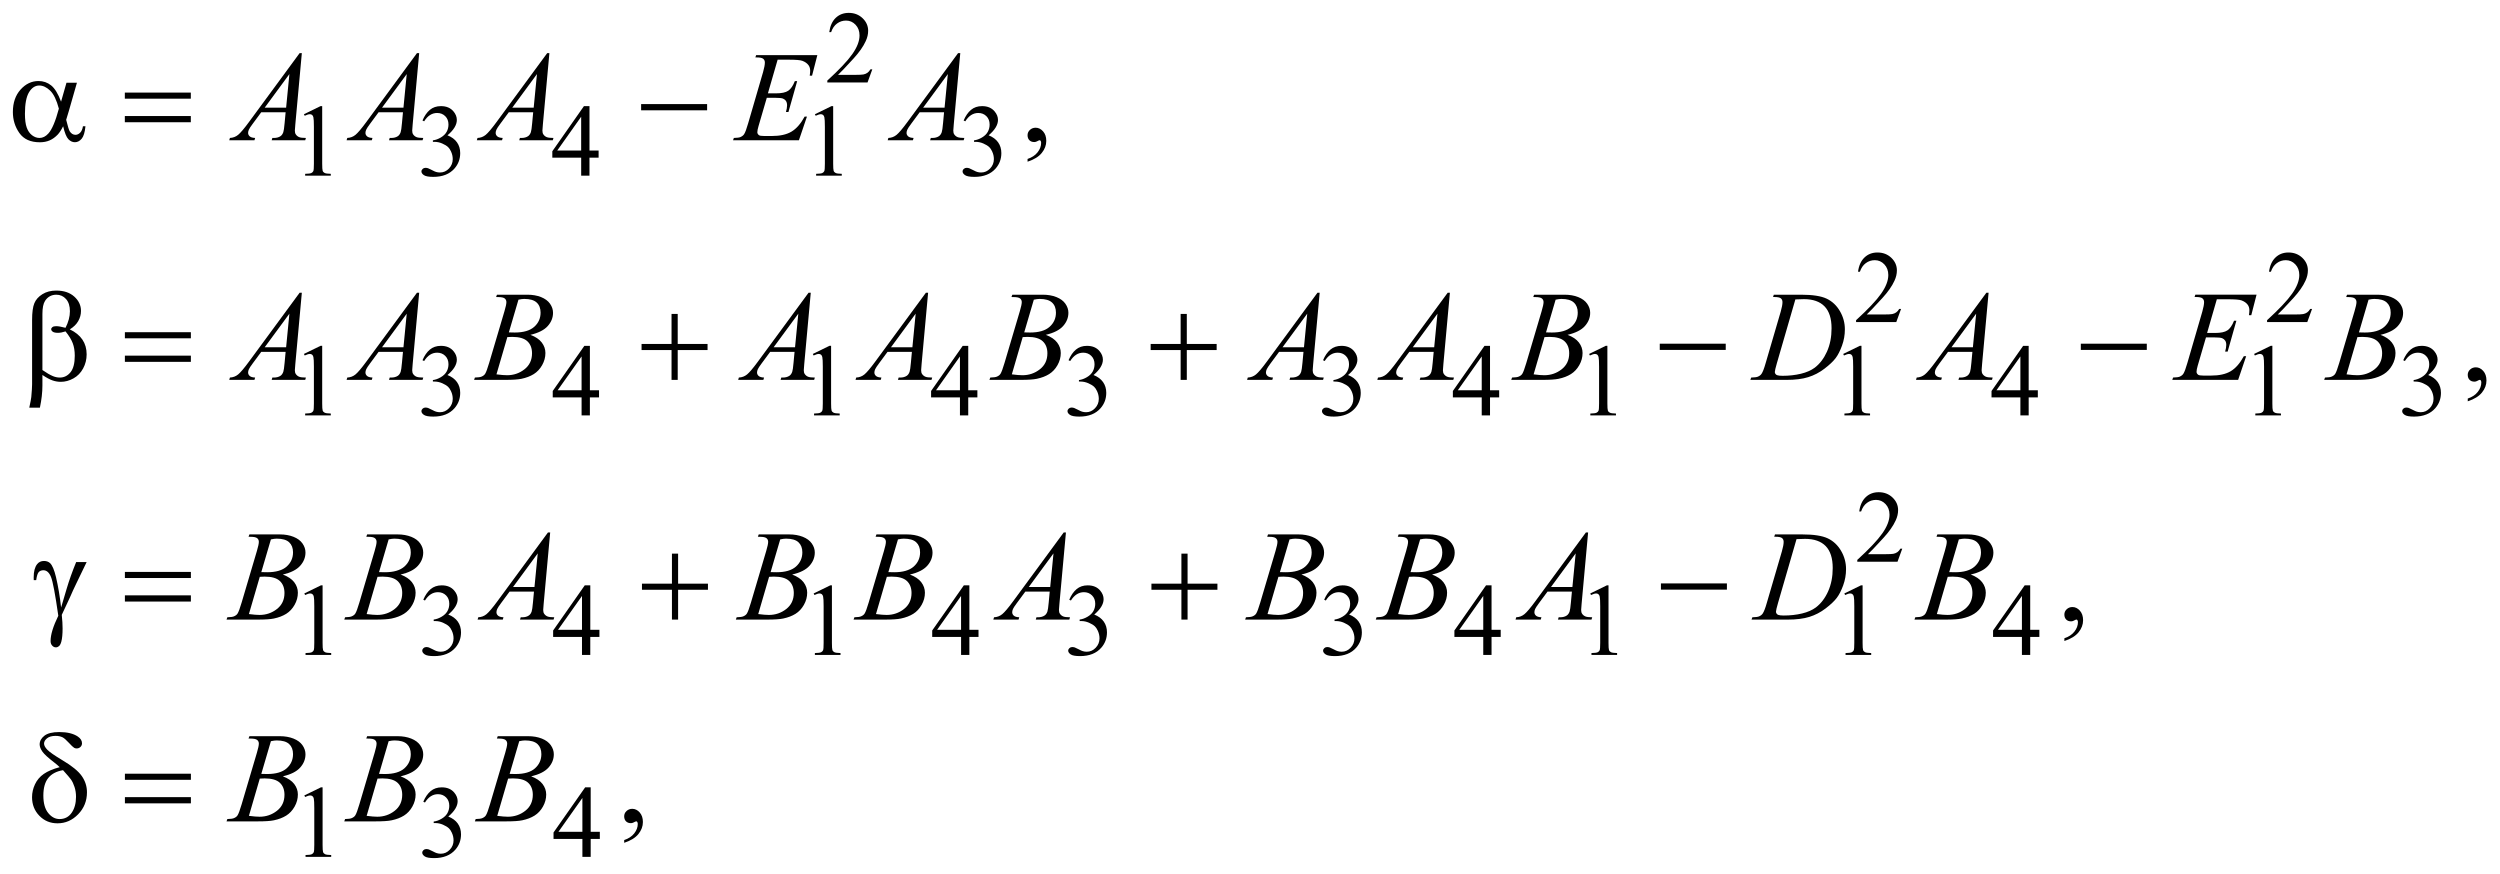 <?xml version="1.0" encoding="UTF-8"?>
<!DOCTYPE svg PUBLIC '-//W3C//DTD SVG 1.0//EN'
          'http://www.w3.org/TR/2001/REC-SVG-20010904/DTD/svg10.dtd'>
<svg stroke-dasharray="none" shape-rendering="auto" xmlns="http://www.w3.org/2000/svg" font-family="'Dialog'" text-rendering="auto" width="306" fill-opacity="1" color-interpolation="auto" color-rendering="auto" preserveAspectRatio="xMidYMid meet" font-size="12px" viewBox="0 0 306 107" fill="black" xmlns:xlink="http://www.w3.org/1999/xlink" stroke="black" image-rendering="auto" stroke-miterlimit="10" stroke-linecap="square" stroke-linejoin="miter" font-style="normal" stroke-width="1" height="107" stroke-dashoffset="0" font-weight="normal" stroke-opacity="1"
><!--Generated by the Batik Graphics2D SVG Generator--><defs id="genericDefs"
  /><g
  ><defs id="defs1"
    ><clipPath clipPathUnits="userSpaceOnUse" id="clipPath1"
      ><path d="M-1 -1 L193.111 -1 L193.111 66.644 L-1 66.644 L-1 -1 Z"
      /></clipPath
      ><clipPath clipPathUnits="userSpaceOnUse" id="clipPath2"
      ><path d="M-0 -0 L-0 65.645 L192.112 65.645 L192.112 -0 Z"
      /></clipPath
    ></defs
    ><g transform="scale(1.576,1.576) translate(1,1)"
    ><path d="M66.748 4.384 L66.377 5.403 L63.253 5.403 L63.253 5.258 C64.172 4.42 64.818 3.737 65.193 3.205 C65.568 2.674 65.755 2.189 65.755 1.749 C65.755 1.413 65.652 1.138 65.447 0.922 C65.241 0.705 64.995 0.598 64.709 0.598 C64.449 0.598 64.215 0.674 64.008 0.827 C63.801 0.98 63.648 1.202 63.55 1.496 L63.405 1.496 C63.47 1.015 63.637 0.645 63.906 0.388 C64.175 0.131 64.514 0 64.917 0 C65.347 0 65.705 0.139 65.993 0.414 C66.281 0.689 66.425 1.016 66.425 1.39 C66.425 1.659 66.362 1.926 66.237 2.194 C66.044 2.616 65.732 3.063 65.3 3.534 C64.652 4.241 64.247 4.669 64.086 4.813 L65.468 4.813 C65.749 4.813 65.946 4.803 66.059 4.782 C66.172 4.761 66.274 4.719 66.366 4.655 C66.457 4.592 66.536 4.501 66.604 4.384 L66.748 4.384 Z" stroke="none" clip-path="url(#clipPath2)"
    /></g
    ><g transform="matrix(1.576,0,0,1.576,1.576,1.576)"
    ><path d="M22.605 7.871 L23.894 7.242 L24.023 7.242 L24.023 11.712 C24.023 12.008 24.035 12.193 24.06 12.266 C24.084 12.339 24.136 12.395 24.214 12.434 C24.292 12.473 24.451 12.496 24.691 12.5 L24.691 12.645 L22.7 12.645 L22.7 12.5 C22.95 12.495 23.111 12.474 23.184 12.436 C23.257 12.399 23.308 12.348 23.336 12.284 C23.365 12.221 23.379 12.03 23.379 11.713 L23.379 8.854 C23.379 8.468 23.366 8.222 23.34 8.113 C23.322 8.029 23.289 7.968 23.24 7.929 C23.192 7.89 23.134 7.87 23.067 7.87 C22.97 7.87 22.837 7.91 22.665 7.991 L22.605 7.871 Z" stroke="none" clip-path="url(#clipPath2)"
    /></g
    ><g transform="matrix(1.576,0,0,1.576,1.576,1.576)"
    ><path d="M31.813 8.359 C31.964 8.002 32.154 7.726 32.385 7.533 C32.616 7.34 32.902 7.242 33.246 7.242 C33.67 7.242 33.996 7.381 34.222 7.656 C34.394 7.861 34.48 8.082 34.48 8.316 C34.48 8.701 34.238 9.099 33.754 9.509 C34.079 9.637 34.325 9.82 34.492 10.056 C34.659 10.292 34.742 10.572 34.742 10.892 C34.742 11.349 34.596 11.746 34.304 12.081 C33.924 12.519 33.373 12.737 32.653 12.737 C32.296 12.737 32.053 12.692 31.924 12.604 C31.796 12.516 31.731 12.42 31.731 12.319 C31.731 12.244 31.761 12.177 31.823 12.12 C31.884 12.063 31.957 12.034 32.043 12.034 C32.108 12.034 32.174 12.045 32.242 12.065 C32.286 12.079 32.387 12.126 32.543 12.208 C32.699 12.29 32.807 12.339 32.867 12.354 C32.963 12.383 33.066 12.397 33.175 12.397 C33.441 12.397 33.672 12.294 33.868 12.088 C34.064 11.883 34.162 11.64 34.162 11.359 C34.162 11.153 34.117 10.954 34.025 10.758 C33.958 10.612 33.883 10.501 33.803 10.426 C33.691 10.322 33.537 10.227 33.342 10.143 C33.147 10.059 32.947 10.016 32.745 10.016 L32.62 10.016 L32.62 9.9 C32.826 9.875 33.032 9.8 33.239 9.677 C33.446 9.555 33.596 9.407 33.69 9.236 C33.784 9.065 33.831 8.877 33.831 8.671 C33.831 8.403 33.747 8.187 33.579 8.022 C33.411 7.856 33.202 7.774 32.952 7.774 C32.549 7.774 32.212 7.99 31.941 8.422 L31.813 8.359 Z" stroke="none" clip-path="url(#clipPath2)"
    /></g
    ><g transform="matrix(1.576,0,0,1.576,1.576,1.576)"
    ><path d="M45.491 10.693 L45.491 11.247 L44.781 11.247 L44.781 12.644 L44.137 12.644 L44.137 11.247 L41.896 11.247 L41.896 10.748 L44.352 7.242 L44.782 7.242 L44.782 10.693 L45.491 10.693 ZM44.136 10.693 L44.136 8.066 L42.277 10.693 L44.136 10.693 Z" stroke="none" clip-path="url(#clipPath2)"
    /></g
    ><g transform="matrix(1.576,0,0,1.576,1.576,1.576)"
    ><path d="M62.29 7.871 L63.579 7.242 L63.708 7.242 L63.708 11.712 C63.708 12.008 63.72 12.193 63.745 12.266 C63.769 12.339 63.821 12.395 63.899 12.434 C63.977 12.473 64.136 12.496 64.376 12.5 L64.376 12.645 L62.385 12.645 L62.385 12.5 C62.635 12.495 62.796 12.474 62.869 12.436 C62.942 12.399 62.993 12.348 63.021 12.284 C63.05 12.221 63.064 12.03 63.064 11.713 L63.064 8.854 C63.064 8.468 63.051 8.222 63.025 8.113 C63.007 8.029 62.974 7.968 62.925 7.929 C62.877 7.89 62.819 7.87 62.752 7.87 C62.655 7.87 62.522 7.91 62.35 7.991 L62.29 7.871 Z" stroke="none" clip-path="url(#clipPath2)"
    /></g
    ><g transform="matrix(1.576,0,0,1.576,1.576,1.576)"
    ><path d="M73.841 8.359 C73.992 8.002 74.182 7.726 74.413 7.533 C74.644 7.34 74.93 7.242 75.274 7.242 C75.698 7.242 76.024 7.381 76.25 7.656 C76.422 7.861 76.508 8.082 76.508 8.316 C76.508 8.701 76.266 9.099 75.782 9.509 C76.107 9.637 76.353 9.82 76.52 10.056 C76.687 10.292 76.77 10.572 76.77 10.892 C76.77 11.349 76.624 11.746 76.332 12.081 C75.952 12.519 75.401 12.737 74.681 12.737 C74.324 12.737 74.081 12.692 73.952 12.604 C73.824 12.516 73.759 12.42 73.759 12.319 C73.759 12.244 73.789 12.177 73.851 12.12 C73.912 12.063 73.985 12.034 74.071 12.034 C74.136 12.034 74.202 12.045 74.27 12.065 C74.314 12.079 74.415 12.126 74.571 12.208 C74.727 12.29 74.835 12.339 74.895 12.354 C74.991 12.383 75.094 12.397 75.203 12.397 C75.469 12.397 75.7 12.294 75.896 12.088 C76.092 11.883 76.19 11.64 76.19 11.359 C76.19 11.153 76.145 10.954 76.053 10.758 C75.986 10.612 75.911 10.501 75.831 10.426 C75.719 10.322 75.565 10.227 75.37 10.143 C75.175 10.059 74.975 10.016 74.773 10.016 L74.648 10.016 L74.648 9.9 C74.854 9.875 75.06 9.8 75.267 9.677 C75.474 9.555 75.624 9.407 75.718 9.236 C75.812 9.065 75.859 8.877 75.859 8.671 C75.859 8.403 75.775 8.187 75.607 8.022 C75.439 7.856 75.23 7.774 74.98 7.774 C74.577 7.774 74.24 7.99 73.969 8.422 L73.841 8.359 Z" stroke="none" clip-path="url(#clipPath2)"
    /></g
    ><g transform="matrix(1.576,0,0,1.576,1.576,1.576)"
    ><path d="M146.646 22.993 L146.275 24.012 L143.152 24.012 L143.152 23.867 C144.071 23.029 144.717 22.346 145.092 21.814 C145.467 21.282 145.655 20.798 145.655 20.358 C145.655 20.022 145.551 19.747 145.346 19.531 C145.14 19.314 144.894 19.207 144.608 19.207 C144.348 19.207 144.114 19.283 143.908 19.436 C143.701 19.588 143.548 19.811 143.449 20.105 L143.304 20.105 C143.368 19.624 143.536 19.254 143.806 18.997 C144.075 18.739 144.411 18.61 144.815 18.61 C145.245 18.61 145.603 18.749 145.891 19.024 C146.178 19.299 146.322 19.626 146.322 20 C146.322 20.269 146.259 20.536 146.134 20.804 C145.942 21.226 145.629 21.673 145.197 22.144 C144.549 22.851 144.144 23.279 143.982 23.423 L145.365 23.423 C145.646 23.423 145.844 23.413 145.956 23.392 C146.069 23.371 146.172 23.329 146.263 23.265 C146.355 23.202 146.434 23.111 146.501 22.994 L146.646 22.994 Z" stroke="none" clip-path="url(#clipPath2)"
    /></g
    ><g transform="matrix(1.576,0,0,1.576,1.576,1.576)"
    ><path d="M178.566 22.993 L178.195 24.012 L175.072 24.012 L175.072 23.867 C175.991 23.029 176.637 22.346 177.012 21.814 C177.387 21.282 177.575 20.798 177.575 20.358 C177.575 20.022 177.471 19.747 177.266 19.531 C177.06 19.314 176.814 19.207 176.528 19.207 C176.268 19.207 176.034 19.283 175.828 19.436 C175.621 19.588 175.468 19.811 175.369 20.105 L175.224 20.105 C175.288 19.624 175.456 19.254 175.726 18.997 C175.995 18.739 176.331 18.61 176.735 18.61 C177.165 18.61 177.523 18.749 177.811 19.024 C178.098 19.299 178.242 19.626 178.242 20 C178.242 20.269 178.179 20.536 178.054 20.804 C177.862 21.226 177.549 21.673 177.117 22.144 C176.469 22.851 176.064 23.279 175.902 23.423 L177.285 23.423 C177.566 23.423 177.764 23.413 177.876 23.392 C177.989 23.371 178.092 23.329 178.183 23.265 C178.275 23.202 178.354 23.111 178.421 22.994 L178.566 22.994 Z" stroke="none" clip-path="url(#clipPath2)"
    /></g
    ><g transform="matrix(1.576,0,0,1.576,1.576,1.576)"
    ><path d="M22.605 26.488 L23.894 25.859 L24.023 25.859 L24.023 30.329 C24.023 30.625 24.035 30.81 24.06 30.883 C24.084 30.956 24.136 31.012 24.214 31.051 C24.292 31.09 24.451 31.113 24.691 31.117 L24.691 31.262 L22.7 31.262 L22.7 31.117 C22.95 31.112 23.111 31.091 23.184 31.053 C23.257 31.016 23.308 30.965 23.336 30.901 C23.365 30.838 23.379 30.647 23.379 30.33 L23.379 27.473 C23.379 27.087 23.366 26.841 23.34 26.732 C23.322 26.648 23.289 26.587 23.24 26.548 C23.192 26.509 23.134 26.489 23.067 26.489 C22.97 26.489 22.837 26.529 22.665 26.61 L22.605 26.488 Z" stroke="none" clip-path="url(#clipPath2)"
    /></g
    ><g transform="matrix(1.576,0,0,1.576,1.576,1.576)"
    ><path d="M31.813 26.977 C31.964 26.62 32.154 26.344 32.385 26.151 C32.616 25.958 32.902 25.86 33.246 25.86 C33.67 25.86 33.996 25.999 34.222 26.274 C34.394 26.479 34.48 26.7 34.48 26.934 C34.48 27.319 34.238 27.717 33.754 28.127 C34.079 28.255 34.325 28.438 34.492 28.674 C34.659 28.91 34.742 29.19 34.742 29.51 C34.742 29.967 34.596 30.364 34.304 30.699 C33.924 31.137 33.373 31.355 32.653 31.355 C32.296 31.355 32.053 31.31 31.924 31.222 C31.796 31.134 31.731 31.038 31.731 30.937 C31.731 30.862 31.761 30.795 31.823 30.738 C31.884 30.681 31.957 30.652 32.043 30.652 C32.108 30.652 32.174 30.663 32.242 30.683 C32.286 30.697 32.387 30.744 32.543 30.826 C32.699 30.908 32.807 30.957 32.867 30.972 C32.963 31.001 33.066 31.015 33.175 31.015 C33.441 31.015 33.672 30.912 33.868 30.706 C34.064 30.501 34.162 30.258 34.162 29.977 C34.162 29.771 34.117 29.572 34.025 29.376 C33.958 29.23 33.883 29.119 33.803 29.044 C33.691 28.94 33.537 28.845 33.342 28.761 C33.147 28.677 32.947 28.634 32.745 28.634 L32.62 28.634 L32.62 28.517 C32.826 28.492 33.032 28.417 33.239 28.294 C33.446 28.172 33.596 28.024 33.69 27.853 C33.784 27.682 33.831 27.494 33.831 27.288 C33.831 27.02 33.747 26.804 33.579 26.639 C33.411 26.473 33.202 26.391 32.952 26.391 C32.549 26.391 32.212 26.607 31.941 27.039 L31.813 26.977 Z" stroke="none" clip-path="url(#clipPath2)"
    /></g
    ><g transform="matrix(1.576,0,0,1.576,1.576,1.576)"
    ><path d="M45.523 29.311 L45.523 29.865 L44.813 29.865 L44.813 31.262 L44.169 31.262 L44.169 29.865 L41.928 29.865 L41.928 29.366 L44.384 25.86 L44.814 25.86 L44.814 29.311 L45.523 29.311 ZM44.168 29.311 L44.168 26.684 L42.309 29.311 L44.168 29.311 Z" stroke="none" clip-path="url(#clipPath2)"
    /></g
    ><g transform="matrix(1.576,0,0,1.576,1.576,1.576)"
    ><path d="M62.129 26.488 L63.418 25.859 L63.547 25.859 L63.547 30.329 C63.547 30.625 63.559 30.81 63.584 30.883 C63.608 30.956 63.66 31.012 63.738 31.051 C63.816 31.09 63.975 31.113 64.215 31.117 L64.215 31.262 L62.224 31.262 L62.224 31.117 C62.474 31.112 62.635 31.091 62.708 31.053 C62.781 31.016 62.832 30.965 62.86 30.901 C62.889 30.838 62.903 30.647 62.903 30.33 L62.903 27.473 C62.903 27.087 62.89 26.841 62.864 26.732 C62.846 26.648 62.813 26.587 62.764 26.548 C62.716 26.509 62.658 26.489 62.591 26.489 C62.494 26.489 62.361 26.529 62.189 26.61 L62.129 26.488 Z" stroke="none" clip-path="url(#clipPath2)"
    /></g
    ><g transform="matrix(1.576,0,0,1.576,1.576,1.576)"
    ><path d="M74.908 29.311 L74.908 29.865 L74.198 29.865 L74.198 31.262 L73.554 31.262 L73.554 29.865 L71.313 29.865 L71.313 29.366 L73.769 25.86 L74.199 25.86 L74.199 29.311 L74.908 29.311 ZM73.554 29.311 L73.554 26.684 L71.695 29.311 L73.554 29.311 Z" stroke="none" clip-path="url(#clipPath2)"
    /></g
    ><g transform="matrix(1.576,0,0,1.576,1.576,1.576)"
    ><path d="M81.989 26.977 C82.14 26.62 82.33 26.344 82.561 26.151 C82.792 25.958 83.078 25.86 83.422 25.86 C83.846 25.86 84.172 25.999 84.398 26.274 C84.57 26.479 84.656 26.7 84.656 26.934 C84.656 27.319 84.414 27.717 83.93 28.127 C84.255 28.255 84.501 28.438 84.668 28.674 C84.835 28.91 84.918 29.19 84.918 29.51 C84.918 29.967 84.772 30.364 84.48 30.699 C84.1 31.137 83.549 31.355 82.829 31.355 C82.472 31.355 82.229 31.31 82.1 31.222 C81.972 31.134 81.907 31.038 81.907 30.937 C81.907 30.862 81.937 30.795 81.999 30.738 C82.06 30.681 82.133 30.652 82.219 30.652 C82.284 30.652 82.35 30.663 82.418 30.683 C82.462 30.697 82.563 30.744 82.719 30.826 C82.875 30.908 82.983 30.957 83.043 30.972 C83.139 31.001 83.242 31.015 83.351 31.015 C83.617 31.015 83.848 30.912 84.044 30.706 C84.24 30.501 84.338 30.258 84.338 29.977 C84.338 29.771 84.293 29.572 84.201 29.376 C84.134 29.23 84.059 29.119 83.979 29.044 C83.867 28.94 83.713 28.845 83.518 28.761 C83.323 28.677 83.123 28.634 82.921 28.634 L82.796 28.634 L82.796 28.517 C83.002 28.492 83.208 28.417 83.415 28.294 C83.622 28.172 83.772 28.024 83.866 27.853 C83.96 27.682 84.007 27.494 84.007 27.288 C84.007 27.02 83.923 26.804 83.755 26.639 C83.587 26.473 83.378 26.391 83.128 26.391 C82.725 26.391 82.388 26.607 82.117 27.039 L81.989 26.977 Z" stroke="none" clip-path="url(#clipPath2)"
    /></g
    ><g transform="matrix(1.576,0,0,1.576,1.576,1.576)"
    ><path d="M101.755 26.977 C101.905 26.62 102.097 26.344 102.327 26.151 C102.556 25.958 102.844 25.86 103.187 25.86 C103.611 25.86 103.937 25.999 104.164 26.274 C104.335 26.479 104.421 26.7 104.421 26.934 C104.421 27.319 104.18 27.717 103.695 28.127 C104.02 28.255 104.266 28.438 104.432 28.674 C104.599 28.91 104.682 29.19 104.682 29.51 C104.682 29.967 104.536 30.364 104.245 30.699 C103.864 31.137 103.314 31.355 102.593 31.355 C102.237 31.355 101.994 31.31 101.865 31.222 C101.736 31.134 101.672 31.038 101.672 30.937 C101.672 30.862 101.702 30.795 101.764 30.738 C101.825 30.681 101.899 30.652 101.985 30.652 C102.049 30.652 102.116 30.663 102.184 30.683 C102.228 30.697 102.329 30.744 102.484 30.826 C102.64 30.908 102.749 30.957 102.808 30.972 C102.905 31.001 103.007 31.015 103.117 31.015 C103.383 31.015 103.613 30.912 103.81 30.706 C104.006 30.501 104.105 30.258 104.105 29.977 C104.105 29.771 104.059 29.572 103.968 29.376 C103.9 29.23 103.825 29.119 103.745 29.044 C103.633 28.94 103.479 28.845 103.284 28.761 C103.089 28.677 102.889 28.634 102.686 28.634 L102.561 28.634 L102.561 28.517 C102.767 28.492 102.973 28.417 103.18 28.294 C103.387 28.172 103.537 28.024 103.631 27.853 C103.725 27.682 103.772 27.494 103.772 27.288 C103.772 27.02 103.688 26.804 103.52 26.639 C103.352 26.473 103.143 26.391 102.893 26.391 C102.49 26.391 102.153 26.607 101.882 27.039 L101.755 26.977 Z" stroke="none" clip-path="url(#clipPath2)"
    /></g
    ><g transform="matrix(1.576,0,0,1.576,1.576,1.576)"
    ><path d="M115.433 29.311 L115.433 29.865 L114.722 29.865 L114.722 31.262 L114.078 31.262 L114.078 29.865 L111.837 29.865 L111.837 29.366 L114.293 25.86 L114.722 25.86 L114.722 29.311 L115.433 29.311 ZM114.078 29.311 L114.078 26.684 L112.22 29.311 L114.078 29.311 Z" stroke="none" clip-path="url(#clipPath2)"
    /></g
    ><g transform="matrix(1.576,0,0,1.576,1.576,1.576)"
    ><path d="M122.42 26.488 L123.708 25.859 L123.837 25.859 L123.837 30.329 C123.837 30.625 123.849 30.81 123.874 30.883 C123.898 30.956 123.95 31.012 124.028 31.051 C124.106 31.09 124.264 31.113 124.504 31.117 L124.504 31.262 L122.513 31.262 L122.513 31.117 C122.763 31.112 122.925 31.091 122.997 31.053 C123.07 31.016 123.121 30.965 123.149 30.901 C123.177 30.838 123.192 30.647 123.192 30.33 L123.192 27.473 C123.192 27.087 123.179 26.841 123.153 26.732 C123.134 26.648 123.101 26.587 123.053 26.548 C123.005 26.509 122.948 26.489 122.879 26.489 C122.783 26.489 122.649 26.529 122.477 26.61 L122.42 26.488 Z" stroke="none" clip-path="url(#clipPath2)"
    /></g
    ><g transform="matrix(1.576,0,0,1.576,1.576,1.576)"
    ><path d="M142.154 26.488 L143.442 25.859 L143.571 25.859 L143.571 30.329 C143.571 30.625 143.583 30.81 143.608 30.883 C143.632 30.956 143.684 31.012 143.762 31.051 C143.84 31.09 143.998 31.113 144.238 31.117 L144.238 31.262 L142.247 31.262 L142.247 31.117 C142.497 31.112 142.659 31.091 142.731 31.053 C142.804 31.016 142.855 30.965 142.883 30.901 C142.911 30.838 142.926 30.647 142.926 30.33 L142.926 27.473 C142.926 27.087 142.913 26.841 142.887 26.732 C142.868 26.648 142.835 26.587 142.787 26.548 C142.739 26.509 142.682 26.489 142.613 26.489 C142.517 26.489 142.383 26.529 142.211 26.61 L142.154 26.488 Z" stroke="none" clip-path="url(#clipPath2)"
    /></g
    ><g transform="matrix(1.576,0,0,1.576,1.576,1.576)"
    ><path d="M157.268 29.311 L157.268 29.865 L156.557 29.865 L156.557 31.262 L155.913 31.262 L155.913 29.865 L153.672 29.865 L153.672 29.366 L156.128 25.86 L156.557 25.86 L156.557 29.311 L157.268 29.311 ZM155.913 29.311 L155.913 26.684 L154.055 29.311 L155.913 29.311 Z" stroke="none" clip-path="url(#clipPath2)"
    /></g
    ><g transform="matrix(1.576,0,0,1.576,1.576,1.576)"
    ><path d="M174.066 26.488 L175.354 25.859 L175.483 25.859 L175.483 30.329 C175.483 30.625 175.495 30.81 175.52 30.883 C175.544 30.956 175.596 31.012 175.674 31.051 C175.752 31.09 175.91 31.113 176.15 31.117 L176.15 31.262 L174.159 31.262 L174.159 31.117 C174.409 31.112 174.571 31.091 174.643 31.053 C174.716 31.016 174.767 30.965 174.795 30.901 C174.823 30.838 174.838 30.647 174.838 30.33 L174.838 27.473 C174.838 27.087 174.825 26.841 174.799 26.732 C174.78 26.648 174.747 26.587 174.699 26.548 C174.651 26.509 174.594 26.489 174.525 26.489 C174.429 26.489 174.295 26.529 174.123 26.61 L174.066 26.488 Z" stroke="none" clip-path="url(#clipPath2)"
    /></g
    ><g transform="matrix(1.576,0,0,1.576,1.576,1.576)"
    ><path d="M185.649 26.977 C185.799 26.62 185.991 26.344 186.221 26.151 C186.45 25.958 186.738 25.86 187.081 25.86 C187.505 25.86 187.831 25.999 188.058 26.274 C188.229 26.479 188.315 26.7 188.315 26.934 C188.315 27.319 188.074 27.717 187.589 28.127 C187.914 28.255 188.16 28.438 188.326 28.674 C188.493 28.91 188.576 29.19 188.576 29.51 C188.576 29.967 188.43 30.364 188.139 30.699 C187.758 31.137 187.208 31.355 186.487 31.355 C186.131 31.355 185.888 31.31 185.759 31.222 C185.63 31.134 185.566 31.038 185.566 30.937 C185.566 30.862 185.596 30.795 185.658 30.738 C185.719 30.681 185.793 30.652 185.879 30.652 C185.943 30.652 186.01 30.663 186.078 30.683 C186.122 30.697 186.223 30.744 186.378 30.826 C186.534 30.908 186.643 30.957 186.702 30.972 C186.799 31.001 186.901 31.015 187.011 31.015 C187.277 31.015 187.507 30.912 187.704 30.706 C187.9 30.501 187.999 30.258 187.999 29.977 C187.999 29.771 187.953 29.572 187.862 29.376 C187.794 29.23 187.719 29.119 187.639 29.044 C187.527 28.94 187.373 28.845 187.178 28.761 C186.983 28.677 186.783 28.634 186.58 28.634 L186.455 28.634 L186.455 28.517 C186.661 28.492 186.867 28.417 187.074 28.294 C187.281 28.172 187.431 28.024 187.525 27.853 C187.619 27.682 187.666 27.494 187.666 27.288 C187.666 27.02 187.582 26.804 187.414 26.639 C187.246 26.473 187.037 26.391 186.787 26.391 C186.384 26.391 186.047 26.607 185.776 27.039 L185.649 26.977 Z" stroke="none" clip-path="url(#clipPath2)"
    /></g
    ><g transform="matrix(1.576,0,0,1.576,1.576,1.576)"
    ><path d="M146.74 41.61 L146.369 42.629 L143.246 42.629 L143.246 42.484 C144.165 41.646 144.811 40.962 145.186 40.431 C145.561 39.9 145.749 39.414 145.749 38.975 C145.749 38.639 145.645 38.364 145.44 38.148 C145.234 37.931 144.988 37.824 144.702 37.824 C144.442 37.824 144.208 37.9 144.002 38.053 C143.795 38.205 143.642 38.428 143.543 38.722 L143.398 38.722 C143.462 38.241 143.63 37.871 143.9 37.614 C144.169 37.356 144.505 37.227 144.909 37.227 C145.339 37.227 145.697 37.366 145.985 37.641 C146.272 37.916 146.416 38.243 146.416 38.617 C146.416 38.886 146.353 39.153 146.228 39.422 C146.036 39.843 145.723 40.289 145.291 40.761 C144.643 41.468 144.238 41.895 144.076 42.04 L145.459 42.04 C145.74 42.04 145.938 42.03 146.05 42.01 C146.163 41.989 146.266 41.947 146.357 41.883 C146.449 41.819 146.528 41.729 146.595 41.612 L146.74 41.612 Z" stroke="none" clip-path="url(#clipPath2)"
    /></g
    ><g transform="matrix(1.576,0,0,1.576,1.576,1.576)"
    ><path d="M22.636 45.09 L23.925 44.461 L24.054 44.461 L24.054 48.931 C24.054 49.228 24.066 49.412 24.091 49.485 C24.115 49.558 24.167 49.614 24.245 49.653 C24.323 49.692 24.482 49.715 24.722 49.719 L24.722 49.864 L22.73 49.864 L22.73 49.719 C22.98 49.714 23.141 49.693 23.214 49.655 C23.287 49.618 23.338 49.567 23.366 49.503 C23.395 49.44 23.409 49.249 23.409 48.932 L23.409 46.075 C23.409 45.69 23.396 45.443 23.37 45.334 C23.352 45.25 23.319 45.189 23.27 45.15 C23.222 45.111 23.164 45.091 23.097 45.091 C23 45.091 22.867 45.131 22.695 45.212 L22.636 45.09 Z" stroke="none" clip-path="url(#clipPath2)"
    /></g
    ><g transform="matrix(1.576,0,0,1.576,1.576,1.576)"
    ><path d="M31.876 45.577 C32.027 45.221 32.217 44.946 32.448 44.752 C32.678 44.559 32.965 44.461 33.309 44.461 C33.733 44.461 34.059 44.6 34.285 44.875 C34.457 45.081 34.543 45.301 34.543 45.534 C34.543 45.92 34.301 46.318 33.817 46.729 C34.142 46.856 34.388 47.039 34.555 47.275 C34.722 47.512 34.805 47.791 34.805 48.11 C34.805 48.568 34.659 48.965 34.367 49.3 C33.987 49.738 33.436 49.956 32.716 49.956 C32.359 49.956 32.116 49.912 31.987 49.823 C31.859 49.734 31.794 49.639 31.794 49.538 C31.794 49.463 31.824 49.396 31.886 49.339 C31.947 49.282 32.02 49.253 32.106 49.253 C32.171 49.253 32.237 49.264 32.305 49.284 C32.349 49.298 32.45 49.345 32.606 49.427 C32.762 49.509 32.87 49.558 32.93 49.573 C33.026 49.602 33.129 49.616 33.238 49.616 C33.504 49.616 33.735 49.513 33.931 49.307 C34.127 49.102 34.225 48.859 34.225 48.578 C34.225 48.373 34.18 48.172 34.088 47.977 C34.021 47.831 33.946 47.72 33.866 47.645 C33.754 47.541 33.6 47.447 33.405 47.362 C33.21 47.277 33.01 47.235 32.808 47.235 L32.683 47.235 L32.683 47.118 C32.889 47.093 33.095 47.018 33.302 46.895 C33.509 46.773 33.659 46.626 33.753 46.455 C33.847 46.284 33.894 46.095 33.894 45.889 C33.894 45.621 33.81 45.405 33.642 45.24 C33.474 45.075 33.265 44.992 33.015 44.992 C32.612 44.992 32.275 45.208 32.004 45.639 L31.876 45.577 Z" stroke="none" clip-path="url(#clipPath2)"
    /></g
    ><g transform="matrix(1.576,0,0,1.576,1.576,1.576)"
    ><path d="M45.554 47.912 L45.554 48.466 L44.844 48.466 L44.844 49.863 L44.2 49.863 L44.2 48.466 L41.959 48.466 L41.959 47.967 L44.415 44.461 L44.845 44.461 L44.845 47.912 L45.554 47.912 ZM44.2 47.912 L44.2 45.285 L42.341 47.912 L44.2 47.912 Z" stroke="none" clip-path="url(#clipPath2)"
    /></g
    ><g transform="matrix(1.576,0,0,1.576,1.576,1.576)"
    ><path d="M62.193 45.09 L63.482 44.461 L63.611 44.461 L63.611 48.931 C63.611 49.228 63.623 49.412 63.648 49.485 C63.672 49.558 63.724 49.614 63.802 49.653 C63.88 49.692 64.039 49.715 64.279 49.719 L64.279 49.864 L62.288 49.864 L62.288 49.719 C62.538 49.714 62.699 49.693 62.772 49.655 C62.845 49.618 62.896 49.567 62.924 49.503 C62.953 49.44 62.967 49.249 62.967 48.932 L62.967 46.075 C62.967 45.69 62.954 45.443 62.928 45.334 C62.91 45.25 62.877 45.189 62.828 45.15 C62.78 45.111 62.722 45.091 62.655 45.091 C62.558 45.091 62.425 45.131 62.253 45.212 L62.193 45.09 Z" stroke="none" clip-path="url(#clipPath2)"
    /></g
    ><g transform="matrix(1.576,0,0,1.576,1.576,1.576)"
    ><path d="M74.996 47.912 L74.996 48.466 L74.286 48.466 L74.286 49.863 L73.642 49.863 L73.642 48.466 L71.4 48.466 L71.4 47.967 L73.856 44.461 L74.286 44.461 L74.286 47.912 L74.996 47.912 ZM73.641 47.912 L73.641 45.285 L71.782 47.912 L73.641 47.912 Z" stroke="none" clip-path="url(#clipPath2)"
    /></g
    ><g transform="matrix(1.576,0,0,1.576,1.576,1.576)"
    ><path d="M82.044 45.577 C82.195 45.221 82.385 44.946 82.616 44.752 C82.846 44.559 83.133 44.461 83.477 44.461 C83.901 44.461 84.227 44.6 84.453 44.875 C84.625 45.081 84.711 45.301 84.711 45.534 C84.711 45.92 84.469 46.318 83.985 46.729 C84.31 46.856 84.556 47.039 84.723 47.275 C84.89 47.512 84.973 47.791 84.973 48.11 C84.973 48.568 84.827 48.965 84.535 49.3 C84.155 49.738 83.604 49.956 82.884 49.956 C82.527 49.956 82.284 49.912 82.155 49.823 C82.027 49.734 81.962 49.639 81.962 49.538 C81.962 49.463 81.992 49.396 82.054 49.339 C82.115 49.282 82.188 49.253 82.274 49.253 C82.339 49.253 82.405 49.264 82.473 49.284 C82.517 49.298 82.618 49.345 82.774 49.427 C82.93 49.509 83.038 49.558 83.098 49.573 C83.194 49.602 83.297 49.616 83.406 49.616 C83.672 49.616 83.903 49.513 84.099 49.307 C84.295 49.102 84.393 48.859 84.393 48.578 C84.393 48.373 84.348 48.172 84.256 47.977 C84.189 47.831 84.114 47.72 84.034 47.645 C83.922 47.541 83.768 47.447 83.573 47.362 C83.378 47.277 83.178 47.235 82.976 47.235 L82.851 47.235 L82.851 47.118 C83.057 47.093 83.263 47.018 83.47 46.895 C83.677 46.773 83.827 46.626 83.921 46.455 C84.015 46.284 84.062 46.095 84.062 45.889 C84.062 45.621 83.978 45.405 83.81 45.24 C83.642 45.075 83.433 44.992 83.183 44.992 C82.78 44.992 82.443 45.208 82.172 45.639 L82.044 45.577 Z" stroke="none" clip-path="url(#clipPath2)"
    /></g
    ><g transform="matrix(1.576,0,0,1.576,1.576,1.576)"
    ><path d="M101.842 45.577 C101.992 45.221 102.184 44.946 102.414 44.752 C102.643 44.559 102.931 44.461 103.274 44.461 C103.698 44.461 104.024 44.6 104.251 44.875 C104.422 45.081 104.508 45.301 104.508 45.534 C104.508 45.92 104.267 46.318 103.782 46.729 C104.107 46.856 104.353 47.039 104.519 47.275 C104.686 47.512 104.769 47.791 104.769 48.11 C104.769 48.568 104.623 48.965 104.332 49.3 C103.951 49.738 103.401 49.956 102.68 49.956 C102.324 49.956 102.081 49.912 101.952 49.823 C101.823 49.734 101.759 49.639 101.759 49.538 C101.759 49.463 101.789 49.396 101.851 49.339 C101.912 49.282 101.986 49.253 102.072 49.253 C102.136 49.253 102.203 49.264 102.271 49.284 C102.315 49.298 102.416 49.345 102.571 49.427 C102.727 49.509 102.836 49.558 102.895 49.573 C102.992 49.602 103.094 49.616 103.204 49.616 C103.47 49.616 103.7 49.513 103.897 49.307 C104.093 49.102 104.192 48.859 104.192 48.578 C104.192 48.373 104.146 48.172 104.055 47.977 C103.987 47.831 103.912 47.72 103.832 47.645 C103.72 47.541 103.566 47.447 103.371 47.362 C103.176 47.277 102.976 47.235 102.773 47.235 L102.648 47.235 L102.648 47.118 C102.854 47.093 103.06 47.018 103.267 46.895 C103.474 46.773 103.624 46.626 103.718 46.455 C103.812 46.284 103.859 46.095 103.859 45.889 C103.859 45.621 103.775 45.405 103.607 45.24 C103.439 45.075 103.23 44.992 102.98 44.992 C102.577 44.992 102.24 45.208 101.969 45.639 L101.842 45.577 Z" stroke="none" clip-path="url(#clipPath2)"
    /></g
    ><g transform="matrix(1.576,0,0,1.576,1.576,1.576)"
    ><path d="M115.552 47.912 L115.552 48.466 L114.841 48.466 L114.841 49.863 L114.197 49.863 L114.197 48.466 L111.956 48.466 L111.956 47.967 L114.412 44.461 L114.841 44.461 L114.841 47.912 L115.552 47.912 ZM114.197 47.912 L114.197 45.285 L112.339 47.912 L114.197 47.912 Z" stroke="none" clip-path="url(#clipPath2)"
    /></g
    ><g transform="matrix(1.576,0,0,1.576,1.576,1.576)"
    ><path d="M122.508 45.09 L123.796 44.461 L123.925 44.461 L123.925 48.931 C123.925 49.228 123.937 49.412 123.962 49.485 C123.986 49.558 124.038 49.614 124.116 49.653 C124.194 49.692 124.352 49.715 124.592 49.719 L124.592 49.864 L122.601 49.864 L122.601 49.719 C122.851 49.714 123.013 49.693 123.085 49.655 C123.158 49.618 123.209 49.567 123.237 49.503 C123.265 49.44 123.28 49.249 123.28 48.932 L123.28 46.075 C123.28 45.69 123.267 45.443 123.241 45.334 C123.222 45.25 123.189 45.189 123.141 45.15 C123.093 45.111 123.036 45.091 122.967 45.091 C122.871 45.091 122.737 45.131 122.565 45.212 L122.508 45.09 Z" stroke="none" clip-path="url(#clipPath2)"
    /></g
    ><g transform="matrix(1.576,0,0,1.576,1.576,1.576)"
    ><path d="M142.242 45.09 L143.53 44.461 L143.659 44.461 L143.659 48.931 C143.659 49.228 143.671 49.412 143.696 49.485 C143.72 49.558 143.772 49.614 143.85 49.653 C143.928 49.692 144.086 49.715 144.326 49.719 L144.326 49.864 L142.335 49.864 L142.335 49.719 C142.585 49.714 142.747 49.693 142.819 49.655 C142.892 49.618 142.943 49.567 142.971 49.503 C142.999 49.44 143.014 49.249 143.014 48.932 L143.014 46.075 C143.014 45.69 143.001 45.443 142.975 45.334 C142.956 45.25 142.923 45.189 142.875 45.15 C142.827 45.111 142.77 45.091 142.701 45.091 C142.605 45.091 142.471 45.131 142.299 45.212 L142.242 45.09 Z" stroke="none" clip-path="url(#clipPath2)"
    /></g
    ><g transform="matrix(1.576,0,0,1.576,1.576,1.576)"
    ><path d="M157.387 47.912 L157.387 48.466 L156.676 48.466 L156.676 49.863 L156.032 49.863 L156.032 48.466 L153.791 48.466 L153.791 47.967 L156.247 44.461 L156.676 44.461 L156.676 47.912 L157.387 47.912 ZM156.032 47.912 L156.032 45.285 L154.174 47.912 L156.032 47.912 Z" stroke="none" clip-path="url(#clipPath2)"
    /></g
    ><g transform="matrix(1.576,0,0,1.576,1.576,1.576)"
    ><path d="M22.636 60.777 L23.925 60.148 L24.054 60.148 L24.054 64.618 C24.054 64.915 24.066 65.099 24.091 65.172 C24.115 65.245 24.167 65.301 24.245 65.34 C24.323 65.379 24.482 65.402 24.722 65.406 L24.722 65.551 L22.73 65.551 L22.73 65.406 C22.98 65.401 23.141 65.38 23.214 65.342 C23.287 65.305 23.338 65.254 23.366 65.19 C23.395 65.127 23.409 64.936 23.409 64.619 L23.409 61.762 C23.409 61.377 23.396 61.13 23.37 61.021 C23.352 60.937 23.319 60.876 23.27 60.837 C23.222 60.798 23.164 60.778 23.097 60.778 C23 60.778 22.867 60.818 22.695 60.899 L22.636 60.777 Z" stroke="none" clip-path="url(#clipPath2)"
    /></g
    ><g transform="matrix(1.576,0,0,1.576,1.576,1.576)"
    ><path d="M31.876 61.265 C32.027 60.909 32.217 60.634 32.448 60.44 C32.678 60.247 32.965 60.149 33.309 60.149 C33.733 60.149 34.059 60.288 34.285 60.563 C34.457 60.769 34.543 60.989 34.543 61.222 C34.543 61.608 34.301 62.006 33.817 62.417 C34.142 62.544 34.388 62.727 34.555 62.963 C34.722 63.2 34.805 63.479 34.805 63.798 C34.805 64.256 34.659 64.653 34.367 64.988 C33.987 65.426 33.436 65.644 32.716 65.644 C32.359 65.644 32.116 65.6 31.987 65.511 C31.859 65.422 31.794 65.327 31.794 65.226 C31.794 65.151 31.824 65.084 31.886 65.027 C31.947 64.97 32.02 64.941 32.106 64.941 C32.171 64.941 32.237 64.952 32.305 64.972 C32.349 64.986 32.45 65.033 32.606 65.115 C32.762 65.197 32.87 65.246 32.93 65.261 C33.026 65.29 33.129 65.304 33.238 65.304 C33.504 65.304 33.735 65.201 33.931 64.995 C34.127 64.79 34.225 64.547 34.225 64.266 C34.225 64.061 34.18 63.86 34.088 63.665 C34.021 63.519 33.946 63.408 33.866 63.333 C33.754 63.229 33.6 63.135 33.405 63.05 C33.21 62.965 33.01 62.923 32.808 62.923 L32.683 62.923 L32.683 62.806 C32.889 62.781 33.095 62.706 33.302 62.583 C33.509 62.461 33.659 62.314 33.753 62.143 C33.847 61.972 33.894 61.783 33.894 61.577 C33.894 61.309 33.81 61.093 33.642 60.928 C33.474 60.763 33.265 60.68 33.015 60.68 C32.612 60.68 32.275 60.896 32.004 61.327 L31.876 61.265 Z" stroke="none" clip-path="url(#clipPath2)"
    /></g
    ><g transform="matrix(1.576,0,0,1.576,1.576,1.576)"
    ><path d="M45.586 63.6 L45.586 64.154 L44.876 64.154 L44.876 65.551 L44.232 65.551 L44.232 64.154 L41.99 64.154 L41.99 63.655 L44.446 60.149 L44.876 60.149 L44.876 63.6 L45.586 63.6 ZM44.231 63.6 L44.231 60.973 L42.373 63.6 L44.231 63.6 Z" stroke="none" clip-path="url(#clipPath2)"
    /></g
    ><g transform="matrix(1.576,0,0,1.576,1.576,1.576)"
    ><path d="M78.806 11.559 L78.806 11.344 C79.141 11.233 79.401 11.062 79.585 10.828 C79.769 10.596 79.86 10.349 79.86 10.09 C79.86 10.027 79.845 9.976 79.816 9.934 C79.794 9.905 79.771 9.89 79.748 9.89 C79.712 9.89 79.634 9.922 79.514 9.988 C79.455 10.017 79.393 10.032 79.328 10.032 C79.168 10.032 79.042 9.985 78.947 9.89 C78.853 9.795 78.805 9.665 78.805 9.5 C78.805 9.34 78.866 9.203 78.988 9.09 C79.11 8.976 79.259 8.919 79.435 8.919 C79.65 8.919 79.841 9.012 80.008 9.199 C80.175 9.386 80.259 9.635 80.259 9.943 C80.259 10.278 80.143 10.589 79.91 10.877 C79.679 11.166 79.311 11.393 78.806 11.559 Z" stroke="none" clip-path="url(#clipPath2)"
    /></g
    ><g transform="matrix(1.576,0,0,1.576,1.576,1.576)"
    ><path d="M190.658 30.168 L190.658 29.953 C190.993 29.842 191.253 29.671 191.436 29.437 C191.62 29.205 191.711 28.958 191.711 28.699 C191.711 28.636 191.696 28.585 191.667 28.543 C191.645 28.514 191.622 28.499 191.599 28.499 C191.564 28.499 191.486 28.531 191.365 28.597 C191.306 28.626 191.245 28.641 191.179 28.641 C191.02 28.641 190.893 28.594 190.799 28.499 C190.704 28.404 190.657 28.274 190.657 28.109 C190.657 27.949 190.718 27.812 190.84 27.699 C190.962 27.585 191.111 27.528 191.286 27.528 C191.501 27.528 191.692 27.621 191.86 27.808 C192.027 27.996 192.111 28.244 192.111 28.552 C192.111 28.887 191.995 29.198 191.762 29.486 C191.53 29.775 191.162 30.002 190.658 30.168 Z" stroke="none" clip-path="url(#clipPath2)"
    /></g
    ><g transform="matrix(1.576,0,0,1.576,1.576,1.576)"
    ><path d="M159.33 48.785 L159.33 48.57 C159.665 48.46 159.925 48.288 160.108 48.055 C160.291 47.822 160.383 47.576 160.383 47.316 C160.383 47.254 160.368 47.202 160.339 47.16 C160.317 47.131 160.294 47.116 160.271 47.116 C160.236 47.116 160.158 47.148 160.037 47.214 C159.978 47.243 159.917 47.258 159.851 47.258 C159.692 47.258 159.565 47.211 159.471 47.116 C159.376 47.021 159.329 46.891 159.329 46.725 C159.329 46.566 159.39 46.429 159.512 46.316 C159.634 46.202 159.783 46.145 159.958 46.145 C160.173 46.145 160.364 46.239 160.532 46.425 C160.699 46.613 160.783 46.861 160.783 47.169 C160.783 47.504 160.667 47.815 160.434 48.104 C160.202 48.392 159.834 48.619 159.33 48.785 Z" stroke="none" clip-path="url(#clipPath2)"
    /></g
    ><g transform="matrix(1.576,0,0,1.576,1.576,1.576)"
    ><path d="M47.478 64.457 L47.478 64.242 C47.813 64.132 48.073 63.96 48.257 63.727 C48.441 63.495 48.532 63.248 48.532 62.988 C48.532 62.926 48.517 62.874 48.488 62.832 C48.466 62.803 48.443 62.788 48.42 62.788 C48.384 62.788 48.306 62.82 48.186 62.886 C48.127 62.915 48.065 62.93 48 62.93 C47.84 62.93 47.714 62.883 47.619 62.788 C47.525 62.693 47.477 62.563 47.477 62.397 C47.477 62.238 47.538 62.101 47.66 61.988 C47.782 61.874 47.931 61.817 48.107 61.817 C48.322 61.817 48.513 61.911 48.68 62.097 C48.847 62.285 48.931 62.533 48.931 62.841 C48.931 63.176 48.815 63.487 48.582 63.776 C48.351 64.063 47.982 64.291 47.478 64.457 Z" stroke="none" clip-path="url(#clipPath2)"
    /></g
    ><g transform="matrix(1.576,0,0,1.576,1.576,1.576)"
    ><path d="M22.442 3.127 L21.939 8.631 C21.913 8.888 21.9 9.057 21.9 9.139 C21.9 9.269 21.924 9.368 21.973 9.436 C22.035 9.531 22.119 9.6 22.224 9.646 C22.329 9.692 22.508 9.714 22.758 9.714 L22.705 9.895 L20.099 9.895 L20.153 9.714 L20.265 9.714 C20.476 9.714 20.649 9.668 20.782 9.578 C20.877 9.515 20.95 9.413 21.002 9.269 C21.038 9.169 21.072 8.931 21.105 8.557 L21.183 7.718 L19.289 7.718 L18.616 8.63 C18.463 8.835 18.367 8.982 18.328 9.071 C18.289 9.16 18.269 9.245 18.269 9.323 C18.269 9.427 18.311 9.516 18.396 9.591 C18.48 9.666 18.621 9.706 18.815 9.713 L18.762 9.894 L16.804 9.894 L16.858 9.713 C17.099 9.703 17.311 9.622 17.495 9.472 C17.679 9.321 17.953 8.997 18.317 8.503 L22.27 3.126 L22.442 3.126 ZM21.476 4.752 L19.558 7.362 L21.222 7.362 L21.476 4.752 Z" stroke="none" clip-path="url(#clipPath2)"
    /></g
    ><g transform="matrix(1.576,0,0,1.576,1.576,1.576)"
    ><path d="M31.556 3.127 L31.053 8.631 C31.027 8.888 31.014 9.057 31.014 9.139 C31.014 9.269 31.038 9.368 31.087 9.436 C31.149 9.531 31.233 9.6 31.338 9.646 C31.443 9.692 31.622 9.714 31.872 9.714 L31.819 9.895 L29.213 9.895 L29.267 9.714 L29.379 9.714 C29.59 9.714 29.763 9.668 29.896 9.578 C29.991 9.515 30.064 9.413 30.116 9.269 C30.152 9.169 30.186 8.931 30.219 8.557 L30.297 7.718 L28.403 7.718 L27.73 8.63 C27.577 8.835 27.481 8.982 27.442 9.071 C27.403 9.16 27.383 9.245 27.383 9.323 C27.383 9.427 27.425 9.516 27.51 9.591 C27.594 9.666 27.735 9.706 27.929 9.713 L27.876 9.894 L25.918 9.894 L25.972 9.713 C26.213 9.703 26.425 9.622 26.609 9.472 C26.793 9.321 27.067 8.997 27.431 8.503 L31.384 3.126 L31.556 3.126 ZM30.589 4.752 L28.671 7.362 L30.335 7.362 L30.589 4.752 Z" stroke="none" clip-path="url(#clipPath2)"
    /></g
    ><g transform="matrix(1.576,0,0,1.576,1.576,1.576)"
    ><path d="M41.669 3.127 L41.166 8.631 C41.14 8.888 41.127 9.057 41.127 9.139 C41.127 9.269 41.151 9.368 41.2 9.436 C41.262 9.531 41.346 9.6 41.451 9.646 C41.556 9.692 41.735 9.714 41.985 9.714 L41.932 9.895 L39.326 9.895 L39.38 9.714 L39.492 9.714 C39.703 9.714 39.876 9.668 40.009 9.578 C40.104 9.515 40.177 9.413 40.229 9.269 C40.265 9.169 40.299 8.931 40.332 8.557 L40.41 7.718 L38.516 7.718 L37.843 8.63 C37.69 8.835 37.594 8.982 37.555 9.071 C37.516 9.16 37.496 9.245 37.496 9.323 C37.496 9.427 37.538 9.516 37.623 9.591 C37.707 9.666 37.848 9.706 38.042 9.713 L37.99 9.895 L36.032 9.895 L36.086 9.714 C36.327 9.704 36.539 9.623 36.723 9.473 C36.907 9.322 37.181 8.998 37.545 8.504 L41.498 3.127 L41.669 3.127 ZM40.703 4.752 L38.785 7.362 L40.449 7.362 L40.703 4.752 Z" stroke="none" clip-path="url(#clipPath2)"
    /></g
    ><g transform="matrix(1.576,0,0,1.576,1.576,1.576)"
    ><path d="M59.395 3.635 L58.639 6.25 L59.259 6.25 C59.701 6.25 60.022 6.183 60.22 6.047 C60.418 5.912 60.589 5.663 60.732 5.299 L60.913 5.299 L60.235 7.699 L60.04 7.699 C60.099 7.498 60.128 7.325 60.128 7.181 C60.128 7.041 60.1 6.929 60.043 6.845 C59.986 6.76 59.908 6.698 59.809 6.657 C59.71 6.617 59.501 6.595 59.182 6.595 L58.553 6.595 L57.913 8.786 C57.85 8.998 57.818 9.16 57.818 9.27 C57.818 9.355 57.859 9.43 57.94 9.495 C57.995 9.541 58.134 9.563 58.355 9.563 L58.94 9.563 C59.575 9.563 60.083 9.452 60.465 9.227 C60.847 9.002 61.19 8.612 61.492 8.055 L61.672 8.055 L61.047 9.895 L55.932 9.895 L55.995 9.714 C56.249 9.707 56.42 9.685 56.508 9.646 C56.638 9.587 56.732 9.512 56.791 9.422 C56.879 9.288 56.983 9.008 57.104 8.582 L58.266 4.592 C58.357 4.27 58.403 4.024 58.403 3.855 C58.403 3.731 58.36 3.635 58.274 3.565 C58.188 3.495 58.019 3.46 57.769 3.46 L57.666 3.46 L57.725 3.28 L62.479 3.28 L62.069 4.875 L61.888 4.875 C61.911 4.726 61.922 4.601 61.922 4.499 C61.922 4.327 61.88 4.183 61.795 4.065 C61.685 3.915 61.524 3.801 61.312 3.723 C61.156 3.664 60.796 3.635 60.233 3.635 L59.395 3.635 Z" stroke="none" clip-path="url(#clipPath2)"
    /></g
    ><g transform="matrix(1.576,0,0,1.576,1.576,1.576)"
    ><path d="M73.58 3.127 L73.077 8.631 C73.051 8.888 73.038 9.057 73.038 9.139 C73.038 9.269 73.062 9.368 73.111 9.436 C73.173 9.531 73.257 9.6 73.362 9.646 C73.467 9.692 73.646 9.714 73.896 9.714 L73.843 9.895 L71.237 9.895 L71.291 9.714 L71.403 9.714 C71.614 9.714 71.787 9.668 71.92 9.578 C72.015 9.515 72.088 9.413 72.14 9.269 C72.176 9.169 72.21 8.931 72.243 8.557 L72.321 7.718 L70.427 7.718 L69.754 8.63 C69.601 8.835 69.505 8.982 69.466 9.071 C69.427 9.16 69.407 9.245 69.407 9.323 C69.407 9.427 69.449 9.516 69.534 9.591 C69.618 9.666 69.759 9.706 69.953 9.713 L69.9 9.895 L67.942 9.895 L67.996 9.714 C68.237 9.704 68.449 9.623 68.633 9.473 C68.817 9.322 69.091 8.998 69.455 8.504 L73.408 3.127 L73.58 3.127 ZM72.614 4.752 L70.696 7.362 L72.36 7.362 L72.614 4.752 Z" stroke="none" clip-path="url(#clipPath2)"
    /></g
    ><g transform="matrix(1.576,0,0,1.576,1.576,1.576)"
    ><path d="M22.442 21.736 L21.939 27.24 C21.913 27.497 21.9 27.666 21.9 27.748 C21.9 27.878 21.924 27.977 21.973 28.045 C22.035 28.14 22.119 28.209 22.224 28.255 C22.329 28.301 22.508 28.323 22.758 28.323 L22.705 28.504 L20.099 28.504 L20.153 28.323 L20.265 28.323 C20.476 28.323 20.649 28.277 20.782 28.187 C20.877 28.124 20.95 28.022 21.002 27.878 C21.038 27.778 21.072 27.54 21.105 27.166 L21.183 26.327 L19.289 26.327 L18.616 27.239 C18.463 27.444 18.367 27.591 18.328 27.68 C18.289 27.769 18.269 27.854 18.269 27.932 C18.269 28.036 18.311 28.125 18.396 28.2 C18.48 28.275 18.621 28.315 18.815 28.322 L18.762 28.503 L16.804 28.503 L16.858 28.322 C17.099 28.312 17.311 28.231 17.495 28.081 C17.679 27.93 17.953 27.606 18.317 27.112 L22.27 21.735 L22.442 21.735 ZM21.476 23.361 L19.558 25.971 L21.222 25.971 L21.476 23.361 Z" stroke="none" clip-path="url(#clipPath2)"
    /></g
    ><g transform="matrix(1.576,0,0,1.576,1.576,1.576)"
    ><path d="M31.556 21.736 L31.053 27.24 C31.027 27.497 31.014 27.666 31.014 27.748 C31.014 27.878 31.038 27.977 31.087 28.045 C31.149 28.14 31.233 28.209 31.338 28.255 C31.443 28.301 31.622 28.323 31.872 28.323 L31.819 28.504 L29.213 28.504 L29.267 28.323 L29.379 28.323 C29.59 28.323 29.763 28.277 29.896 28.187 C29.991 28.124 30.064 28.022 30.116 27.878 C30.152 27.778 30.186 27.54 30.219 27.166 L30.297 26.327 L28.403 26.327 L27.73 27.239 C27.577 27.444 27.481 27.591 27.442 27.68 C27.403 27.769 27.383 27.854 27.383 27.932 C27.383 28.036 27.425 28.125 27.51 28.2 C27.594 28.275 27.735 28.315 27.929 28.322 L27.876 28.503 L25.918 28.503 L25.972 28.322 C26.213 28.312 26.425 28.231 26.609 28.081 C26.793 27.93 27.067 27.606 27.431 27.112 L31.384 21.735 L31.556 21.735 ZM30.589 23.361 L28.671 25.971 L30.335 25.971 L30.589 23.361 Z" stroke="none" clip-path="url(#clipPath2)"
    /></g
    ><g transform="matrix(1.576,0,0,1.576,1.576,1.576)"
    ><path d="M37.529 22.068 L37.597 21.888 L39.959 21.888 C40.356 21.888 40.71 21.949 41.021 22.073 C41.332 22.197 41.564 22.369 41.719 22.591 C41.874 22.813 41.951 23.046 41.951 23.293 C41.951 23.674 41.813 24.018 41.538 24.325 C41.263 24.632 40.815 24.859 40.194 25.006 C40.594 25.155 40.888 25.354 41.077 25.602 C41.265 25.848 41.36 26.12 41.36 26.416 C41.36 26.744 41.275 27.059 41.106 27.357 C40.937 27.656 40.72 27.888 40.455 28.054 C40.189 28.22 39.87 28.342 39.496 28.42 C39.229 28.476 38.812 28.503 38.246 28.503 L35.82 28.503 L35.883 28.322 C36.137 28.315 36.309 28.292 36.401 28.249 C36.531 28.194 36.624 28.12 36.679 28.03 C36.757 27.906 36.861 27.623 36.992 27.18 L38.178 23.174 C38.279 22.836 38.329 22.599 38.329 22.462 C38.329 22.342 38.284 22.246 38.195 22.176 C38.105 22.107 37.935 22.072 37.685 22.072 C37.63 22.073 37.578 22.072 37.529 22.068 ZM37.558 28.074 C37.91 28.12 38.184 28.142 38.383 28.142 C38.89 28.142 39.34 27.99 39.732 27.683 C40.124 27.378 40.32 26.963 40.32 26.439 C40.32 26.04 40.198 25.727 39.956 25.503 C39.714 25.278 39.322 25.165 38.782 25.165 C38.678 25.165 38.551 25.171 38.402 25.181 L37.558 28.074 ZM38.52 24.815 C38.731 24.822 38.884 24.825 38.978 24.825 C39.655 24.825 40.158 24.678 40.489 24.384 C40.819 24.09 40.984 23.721 40.984 23.279 C40.984 22.944 40.883 22.683 40.681 22.497 C40.479 22.309 40.157 22.216 39.715 22.216 C39.598 22.216 39.448 22.236 39.266 22.275 L38.52 24.815 Z" stroke="none" clip-path="url(#clipPath2)"
    /></g
    ><g transform="matrix(1.576,0,0,1.576,1.576,1.576)"
    ><path d="M61.968 21.736 L61.465 27.24 C61.439 27.497 61.426 27.666 61.426 27.748 C61.426 27.878 61.45 27.977 61.499 28.045 C61.561 28.14 61.645 28.209 61.75 28.255 C61.855 28.301 62.034 28.323 62.284 28.323 L62.231 28.504 L59.625 28.504 L59.679 28.323 L59.791 28.323 C60.002 28.323 60.175 28.277 60.308 28.187 C60.403 28.124 60.476 28.022 60.528 27.878 C60.564 27.778 60.598 27.54 60.631 27.166 L60.709 26.327 L58.815 26.327 L58.142 27.239 C57.989 27.444 57.893 27.591 57.854 27.68 C57.815 27.769 57.795 27.854 57.795 27.932 C57.795 28.036 57.837 28.125 57.922 28.2 C58.006 28.275 58.147 28.315 58.341 28.322 L58.288 28.503 L56.33 28.503 L56.384 28.322 C56.625 28.312 56.837 28.231 57.021 28.081 C57.205 27.93 57.479 27.606 57.843 27.112 L61.796 21.735 L61.968 21.735 ZM61.001 23.361 L59.083 25.971 L60.747 25.971 L61.001 23.361 Z" stroke="none" clip-path="url(#clipPath2)"
    /></g
    ><g transform="matrix(1.576,0,0,1.576,1.576,1.576)"
    ><path d="M71.082 21.736 L70.579 27.24 C70.553 27.497 70.54 27.666 70.54 27.748 C70.54 27.878 70.564 27.977 70.613 28.045 C70.675 28.14 70.759 28.209 70.864 28.255 C70.969 28.301 71.148 28.323 71.398 28.323 L71.345 28.504 L68.739 28.504 L68.793 28.323 L68.905 28.323 C69.116 28.323 69.289 28.277 69.422 28.187 C69.517 28.124 69.59 28.022 69.642 27.878 C69.678 27.778 69.712 27.54 69.745 27.166 L69.823 26.327 L67.929 26.327 L67.256 27.239 C67.103 27.444 67.007 27.591 66.968 27.68 C66.929 27.769 66.909 27.854 66.909 27.932 C66.909 28.036 66.951 28.125 67.036 28.2 C67.12 28.275 67.261 28.315 67.455 28.322 L67.402 28.503 L65.444 28.503 L65.498 28.322 C65.739 28.312 65.951 28.231 66.135 28.081 C66.319 27.93 66.593 27.606 66.957 27.112 L70.91 21.735 L71.082 21.735 ZM70.115 23.361 L68.197 25.971 L69.861 25.971 L70.115 23.361 Z" stroke="none" clip-path="url(#clipPath2)"
    /></g
    ><g transform="matrix(1.576,0,0,1.576,1.576,1.576)"
    ><path d="M77.555 22.068 L77.623 21.888 L79.985 21.888 C80.382 21.888 80.736 21.949 81.047 22.073 C81.358 22.197 81.59 22.369 81.745 22.591 C81.9 22.813 81.977 23.046 81.977 23.293 C81.977 23.674 81.839 24.018 81.564 24.325 C81.289 24.632 80.841 24.859 80.22 25.006 C80.62 25.155 80.914 25.354 81.103 25.602 C81.291 25.848 81.386 26.12 81.386 26.416 C81.386 26.744 81.301 27.059 81.132 27.357 C80.963 27.656 80.746 27.888 80.481 28.054 C80.215 28.22 79.896 28.342 79.522 28.42 C79.255 28.476 78.838 28.503 78.272 28.503 L75.846 28.503 L75.909 28.322 C76.163 28.315 76.335 28.292 76.427 28.249 C76.557 28.194 76.65 28.12 76.705 28.03 C76.783 27.906 76.887 27.623 77.018 27.18 L78.204 23.174 C78.305 22.836 78.355 22.599 78.355 22.462 C78.355 22.342 78.31 22.246 78.221 22.176 C78.131 22.107 77.961 22.072 77.711 22.072 C77.656 22.073 77.604 22.072 77.555 22.068 ZM77.584 28.074 C77.936 28.12 78.21 28.142 78.409 28.142 C78.916 28.142 79.366 27.99 79.758 27.683 C80.15 27.378 80.346 26.963 80.346 26.439 C80.346 26.04 80.224 25.727 79.982 25.503 C79.74 25.278 79.348 25.165 78.808 25.165 C78.704 25.165 78.577 25.171 78.428 25.181 L77.584 28.074 ZM78.546 24.815 C78.757 24.822 78.91 24.825 79.004 24.825 C79.681 24.825 80.184 24.678 80.515 24.384 C80.845 24.09 81.01 23.721 81.01 23.279 C81.01 22.944 80.909 22.683 80.707 22.497 C80.505 22.309 80.183 22.216 79.741 22.216 C79.624 22.216 79.474 22.236 79.292 22.275 L78.546 24.815 Z" stroke="none" clip-path="url(#clipPath2)"
    /></g
    ><g transform="matrix(1.576,0,0,1.576,1.576,1.576)"
    ><path d="M101.493 21.736 L100.99 27.24 C100.964 27.497 100.951 27.666 100.951 27.748 C100.951 27.878 100.975 27.977 101.024 28.045 C101.086 28.14 101.17 28.209 101.276 28.255 C101.381 28.301 101.559 28.323 101.81 28.323 L101.756 28.504 L99.15 28.504 L99.204 28.323 L99.316 28.323 C99.528 28.323 99.7 28.277 99.834 28.187 C99.928 28.124 100.001 28.022 100.054 27.878 C100.089 27.778 100.123 27.54 100.157 27.166 L100.235 26.327 L98.34 26.327 L97.667 27.239 C97.514 27.444 97.418 27.591 97.379 27.68 C97.34 27.769 97.32 27.854 97.32 27.932 C97.32 28.036 97.362 28.125 97.447 28.2 C97.532 28.275 97.672 28.315 97.867 28.322 L97.813 28.503 L95.855 28.503 L95.909 28.322 C96.15 28.312 96.362 28.231 96.546 28.081 C96.73 27.93 97.004 27.606 97.368 27.112 L101.321 21.735 L101.493 21.735 ZM100.526 23.361 L98.608 25.971 L100.273 25.971 L100.526 23.361 Z" stroke="none" clip-path="url(#clipPath2)"
    /></g
    ><g transform="matrix(1.576,0,0,1.576,1.576,1.576)"
    ><path d="M111.606 21.736 L111.104 27.24 C111.078 27.497 111.065 27.666 111.065 27.748 C111.065 27.878 111.089 27.977 111.138 28.045 C111.2 28.14 111.284 28.209 111.389 28.255 C111.494 28.301 111.673 28.323 111.923 28.323 L111.869 28.504 L109.264 28.504 L109.318 28.323 L109.43 28.323 C109.641 28.323 109.814 28.277 109.947 28.187 C110.042 28.124 110.115 28.022 110.167 27.878 C110.203 27.778 110.237 27.54 110.27 27.166 L110.348 26.327 L108.454 26.327 L107.78 27.239 C107.628 27.444 107.531 27.591 107.492 27.68 C107.453 27.769 107.434 27.854 107.434 27.932 C107.434 28.036 107.476 28.125 107.56 28.2 C107.645 28.275 107.785 28.315 107.98 28.322 L107.926 28.503 L105.969 28.503 L106.023 28.322 C106.264 28.312 106.476 28.231 106.66 28.081 C106.845 27.93 107.118 27.606 107.482 27.112 L111.435 21.735 L111.606 21.735 ZM110.641 23.361 L108.723 25.971 L110.387 25.971 L110.641 23.361 Z" stroke="none" clip-path="url(#clipPath2)"
    /></g
    ><g transform="matrix(1.576,0,0,1.576,1.576,1.576)"
    ><path d="M118.08 22.068 L118.148 21.888 L120.51 21.888 C120.906 21.888 121.261 21.949 121.572 22.073 C121.883 22.197 122.115 22.369 122.27 22.591 C122.424 22.813 122.501 23.046 122.501 23.293 C122.501 23.674 122.363 24.018 122.089 24.325 C121.814 24.633 121.365 24.859 120.744 25.006 C121.144 25.155 121.438 25.354 121.627 25.602 C121.816 25.848 121.91 26.12 121.91 26.416 C121.91 26.744 121.826 27.059 121.656 27.357 C121.487 27.656 121.27 27.888 121.005 28.054 C120.74 28.22 120.42 28.342 120.046 28.42 C119.779 28.476 119.363 28.503 118.797 28.503 L116.371 28.503 L116.434 28.322 C116.688 28.315 116.861 28.292 116.952 28.249 C117.082 28.194 117.175 28.12 117.23 28.03 C117.308 27.906 117.412 27.623 117.543 27.18 L118.729 23.174 C118.83 22.836 118.88 22.599 118.88 22.462 C118.88 22.342 118.835 22.246 118.745 22.176 C118.656 22.107 118.486 22.072 118.235 22.072 C118.181 22.073 118.129 22.072 118.08 22.068 ZM118.109 28.074 C118.461 28.12 118.736 28.142 118.934 28.142 C119.442 28.142 119.891 27.99 120.284 27.683 C120.676 27.378 120.872 26.963 120.872 26.439 C120.872 26.04 120.751 25.727 120.509 25.503 C120.266 25.278 119.875 25.165 119.335 25.165 C119.231 25.165 119.104 25.171 118.954 25.181 L118.109 28.074 ZM119.071 24.815 C119.282 24.822 119.435 24.825 119.53 24.825 C120.206 24.825 120.71 24.678 121.04 24.384 C121.37 24.09 121.536 23.721 121.536 23.279 C121.536 22.944 121.434 22.683 121.233 22.497 C121.031 22.309 120.709 22.216 120.266 22.216 C120.149 22.216 119.999 22.236 119.817 22.275 L119.071 24.815 Z" stroke="none" clip-path="url(#clipPath2)"
    /></g
    ><g transform="matrix(1.576,0,0,1.576,1.576,1.576)"
    ><path d="M136.704 22.068 L136.763 21.888 L138.876 21.888 C139.771 21.888 140.434 21.99 140.865 22.195 C141.296 22.4 141.639 22.722 141.897 23.164 C142.154 23.604 142.282 24.077 142.282 24.581 C142.282 25.014 142.209 25.434 142.06 25.842 C141.911 26.25 141.745 26.578 141.557 26.823 C141.37 27.068 141.083 27.34 140.696 27.635 C140.309 27.932 139.889 28.151 139.437 28.291 C138.985 28.434 138.42 28.504 137.744 28.504 L134.942 28.504 L135.005 28.323 C135.262 28.316 135.435 28.294 135.523 28.255 C135.653 28.199 135.749 28.125 135.811 28.031 C135.905 27.894 136.011 27.619 136.128 27.206 L137.299 23.205 C137.39 22.89 137.436 22.642 137.436 22.464 C137.436 22.337 137.394 22.239 137.309 22.171 C137.224 22.103 137.058 22.068 136.811 22.068 L136.704 22.068 ZM138.437 22.254 L137.002 27.206 C136.895 27.576 136.841 27.807 136.841 27.894 C136.841 27.946 136.859 27.996 136.893 28.044 C136.927 28.092 136.973 28.126 137.032 28.142 C137.117 28.171 137.254 28.187 137.442 28.187 C137.953 28.187 138.427 28.133 138.865 28.028 C139.303 27.922 139.661 27.765 139.941 27.557 C140.337 27.254 140.655 26.837 140.892 26.308 C141.129 25.778 141.248 25.174 141.248 24.497 C141.248 23.733 141.065 23.165 140.701 22.792 C140.337 22.42 139.805 22.233 139.105 22.233 C138.933 22.234 138.71 22.241 138.437 22.254 Z" stroke="none" clip-path="url(#clipPath2)"
    /></g
    ><g transform="matrix(1.576,0,0,1.576,1.576,1.576)"
    ><path d="M153.444 21.736 L152.942 27.24 C152.916 27.497 152.903 27.666 152.903 27.748 C152.903 27.878 152.927 27.977 152.976 28.045 C153.038 28.14 153.122 28.209 153.227 28.255 C153.332 28.301 153.511 28.323 153.761 28.323 L153.707 28.504 L151.102 28.504 L151.156 28.323 L151.268 28.323 C151.479 28.323 151.652 28.277 151.785 28.187 C151.88 28.124 151.953 28.022 152.005 27.878 C152.041 27.778 152.075 27.54 152.108 27.166 L152.186 26.327 L150.292 26.327 L149.618 27.239 C149.466 27.444 149.369 27.591 149.33 27.68 C149.291 27.769 149.272 27.854 149.272 27.932 C149.272 28.036 149.314 28.125 149.398 28.2 C149.483 28.275 149.623 28.315 149.818 28.322 L149.764 28.503 L147.807 28.503 L147.861 28.322 C148.102 28.312 148.314 28.231 148.498 28.081 C148.683 27.93 148.956 27.606 149.32 27.112 L153.273 21.735 L153.444 21.735 ZM152.479 23.361 L150.561 25.971 L152.225 25.971 L152.479 23.361 Z" stroke="none" clip-path="url(#clipPath2)"
    /></g
    ><g transform="matrix(1.576,0,0,1.576,1.576,1.576)"
    ><path d="M171.17 22.244 L170.414 24.859 L171.033 24.859 C171.475 24.859 171.797 24.792 171.995 24.656 C172.193 24.521 172.364 24.272 172.508 23.908 L172.689 23.908 L172.01 26.308 L171.815 26.308 C171.874 26.107 171.903 25.934 171.903 25.79 C171.903 25.65 171.875 25.538 171.818 25.454 C171.76 25.369 171.682 25.307 171.584 25.266 C171.484 25.226 171.275 25.204 170.956 25.204 L170.327 25.204 L169.687 27.395 C169.625 27.606 169.594 27.768 169.594 27.877 C169.594 27.962 169.635 28.037 169.716 28.102 C169.772 28.148 169.909 28.17 170.131 28.17 L170.717 28.17 C171.351 28.17 171.86 28.059 172.241 27.834 C172.624 27.609 172.966 27.219 173.268 26.662 L173.449 26.662 L172.825 28.502 L167.71 28.502 L167.773 28.321 C168.027 28.314 168.198 28.292 168.286 28.253 C168.416 28.194 168.511 28.119 168.569 28.029 C168.657 27.895 168.76 27.615 168.882 27.189 L170.043 23.199 C170.134 22.877 170.18 22.631 170.18 22.462 C170.18 22.338 170.137 22.242 170.05 22.172 C169.964 22.102 169.796 22.067 169.545 22.067 L169.442 22.067 L169.501 21.887 L174.255 21.887 L173.845 23.482 L173.664 23.482 C173.686 23.333 173.698 23.208 173.698 23.106 C173.698 22.934 173.656 22.79 173.571 22.672 C173.461 22.522 173.3 22.408 173.088 22.33 C172.932 22.271 172.572 22.242 172.01 22.242 L171.17 22.242 Z" stroke="none" clip-path="url(#clipPath2)"
    /></g
    ><g transform="matrix(1.576,0,0,1.576,1.576,1.576)"
    ><path d="M181.216 22.068 L181.284 21.888 L183.646 21.888 C184.042 21.888 184.397 21.949 184.708 22.073 C185.019 22.197 185.251 22.369 185.406 22.591 C185.56 22.813 185.637 23.046 185.637 23.293 C185.637 23.674 185.499 24.018 185.225 24.325 C184.95 24.633 184.501 24.859 183.88 25.006 C184.28 25.155 184.574 25.354 184.763 25.602 C184.952 25.848 185.046 26.12 185.046 26.416 C185.046 26.744 184.962 27.059 184.792 27.357 C184.623 27.656 184.406 27.888 184.141 28.054 C183.876 28.22 183.556 28.342 183.182 28.42 C182.915 28.476 182.499 28.503 181.933 28.503 L179.507 28.503 L179.57 28.322 C179.824 28.315 179.997 28.292 180.088 28.249 C180.218 28.194 180.311 28.12 180.366 28.03 C180.444 27.906 180.548 27.623 180.679 27.18 L181.865 23.174 C181.966 22.836 182.016 22.599 182.016 22.462 C182.016 22.342 181.971 22.246 181.881 22.176 C181.792 22.107 181.622 22.072 181.371 22.072 C181.316 22.073 181.265 22.072 181.216 22.068 ZM181.245 28.074 C181.597 28.12 181.872 28.142 182.07 28.142 C182.578 28.142 183.027 27.99 183.42 27.683 C183.812 27.378 184.008 26.963 184.008 26.439 C184.008 26.04 183.887 25.727 183.645 25.503 C183.402 25.278 183.011 25.165 182.471 25.165 C182.367 25.165 182.24 25.171 182.09 25.181 L181.245 28.074 ZM182.207 24.815 C182.418 24.822 182.571 24.825 182.666 24.825 C183.342 24.825 183.846 24.678 184.176 24.384 C184.506 24.09 184.672 23.721 184.672 23.279 C184.672 22.944 184.57 22.683 184.369 22.497 C184.167 22.309 183.845 22.216 183.402 22.216 C183.285 22.216 183.135 22.236 182.953 22.275 L182.207 24.815 Z" stroke="none" clip-path="url(#clipPath2)"
    /></g
    ><g transform="matrix(1.576,0,0,1.576,1.576,1.576)"
    ><path d="M18.303 40.686 L18.371 40.505 L20.733 40.505 C21.13 40.505 21.484 40.568 21.795 40.691 C22.106 40.815 22.338 40.987 22.493 41.209 C22.648 41.43 22.725 41.664 22.725 41.911 C22.725 42.292 22.587 42.636 22.312 42.943 C22.037 43.25 21.589 43.477 20.968 43.624 C21.368 43.773 21.662 43.972 21.851 44.219 C22.039 44.467 22.134 44.739 22.134 45.034 C22.134 45.362 22.049 45.677 21.88 45.975 C21.711 46.274 21.494 46.506 21.229 46.672 C20.963 46.838 20.644 46.96 20.27 47.038 C20.003 47.094 19.586 47.121 19.02 47.121 L16.594 47.121 L16.657 46.94 C16.911 46.934 17.083 46.91 17.175 46.867 C17.305 46.812 17.398 46.739 17.453 46.647 C17.531 46.524 17.635 46.241 17.766 45.798 L18.952 41.792 C19.053 41.454 19.103 41.217 19.103 41.08 C19.103 40.96 19.058 40.864 18.969 40.795 C18.879 40.725 18.709 40.69 18.459 40.69 C18.404 40.69 18.352 40.689 18.303 40.686 ZM18.332 46.691 C18.684 46.737 18.958 46.759 19.157 46.759 C19.664 46.759 20.114 46.607 20.506 46.301 C20.898 45.995 21.094 45.58 21.094 45.057 C21.094 44.657 20.972 44.344 20.73 44.119 C20.488 43.895 20.096 43.783 19.556 43.783 C19.452 43.783 19.325 43.788 19.176 43.798 L18.332 46.691 ZM19.294 43.433 C19.505 43.44 19.658 43.443 19.752 43.443 C20.429 43.443 20.932 43.296 21.263 43.002 C21.593 42.707 21.758 42.339 21.758 41.897 C21.758 41.562 21.657 41.301 21.455 41.114 C21.253 40.927 20.931 40.834 20.489 40.834 C20.372 40.834 20.222 40.854 20.04 40.893 L19.294 43.433 Z" stroke="none" clip-path="url(#clipPath2)"
    /></g
    ><g transform="matrix(1.576,0,0,1.576,1.576,1.576)"
    ><path d="M27.447 40.686 L27.515 40.505 L29.877 40.505 C30.274 40.505 30.628 40.568 30.939 40.691 C31.25 40.815 31.482 40.987 31.637 41.209 C31.792 41.43 31.869 41.664 31.869 41.911 C31.869 42.292 31.731 42.636 31.456 42.943 C31.181 43.25 30.733 43.477 30.112 43.624 C30.512 43.773 30.806 43.972 30.995 44.219 C31.183 44.467 31.278 44.739 31.278 45.034 C31.278 45.362 31.193 45.677 31.024 45.975 C30.855 46.274 30.638 46.506 30.373 46.672 C30.107 46.838 29.788 46.96 29.414 47.038 C29.147 47.094 28.73 47.121 28.164 47.121 L25.738 47.121 L25.801 46.94 C26.055 46.934 26.227 46.91 26.319 46.867 C26.449 46.812 26.542 46.739 26.597 46.647 C26.675 46.524 26.779 46.241 26.91 45.798 L28.096 41.792 C28.197 41.454 28.247 41.217 28.247 41.08 C28.247 40.96 28.202 40.864 28.113 40.795 C28.023 40.725 27.853 40.69 27.603 40.69 C27.548 40.69 27.496 40.689 27.447 40.686 ZM27.476 46.691 C27.828 46.737 28.102 46.759 28.301 46.759 C28.808 46.759 29.258 46.607 29.65 46.301 C30.042 45.995 30.238 45.58 30.238 45.057 C30.238 44.657 30.116 44.344 29.874 44.119 C29.632 43.895 29.24 43.783 28.7 43.783 C28.596 43.783 28.469 43.788 28.32 43.798 L27.476 46.691 ZM28.438 43.433 C28.649 43.44 28.802 43.443 28.896 43.443 C29.573 43.443 30.076 43.296 30.407 43.002 C30.737 42.707 30.902 42.339 30.902 41.897 C30.902 41.562 30.801 41.301 30.599 41.114 C30.397 40.927 30.075 40.834 29.633 40.834 C29.516 40.834 29.366 40.854 29.184 40.893 L28.438 43.433 Z" stroke="none" clip-path="url(#clipPath2)"
    /></g
    ><g transform="matrix(1.576,0,0,1.576,1.576,1.576)"
    ><path d="M41.73 40.354 L41.227 45.858 C41.201 46.115 41.188 46.284 41.188 46.366 C41.188 46.496 41.212 46.595 41.261 46.663 C41.323 46.758 41.407 46.828 41.512 46.873 C41.617 46.919 41.796 46.941 42.046 46.941 L41.993 47.122 L39.387 47.122 L39.441 46.941 L39.553 46.941 C39.764 46.941 39.937 46.896 40.07 46.804 C40.165 46.742 40.238 46.64 40.29 46.497 C40.326 46.395 40.36 46.158 40.393 45.784 L40.471 44.945 L38.577 44.945 L37.904 45.857 C37.751 46.062 37.655 46.21 37.616 46.298 C37.577 46.388 37.557 46.472 37.557 46.549 C37.557 46.653 37.599 46.743 37.684 46.818 C37.768 46.893 37.909 46.934 38.103 46.94 L38.05 47.121 L36.092 47.121 L36.146 46.94 C36.387 46.93 36.599 46.85 36.783 46.699 C36.967 46.548 37.241 46.224 37.605 45.73 L41.558 40.353 L41.73 40.353 ZM40.764 41.979 L38.846 44.589 L40.51 44.589 L40.764 41.979 Z" stroke="none" clip-path="url(#clipPath2)"
    /></g
    ><g transform="matrix(1.576,0,0,1.576,1.576,1.576)"
    ><path d="M57.859 40.686 L57.927 40.505 L60.289 40.505 C60.686 40.505 61.04 40.568 61.351 40.691 C61.662 40.815 61.894 40.987 62.049 41.209 C62.204 41.43 62.281 41.664 62.281 41.911 C62.281 42.292 62.143 42.636 61.868 42.943 C61.593 43.25 61.145 43.477 60.524 43.624 C60.924 43.773 61.218 43.972 61.407 44.219 C61.595 44.467 61.69 44.739 61.69 45.034 C61.69 45.362 61.605 45.677 61.436 45.975 C61.267 46.274 61.05 46.506 60.785 46.672 C60.519 46.838 60.2 46.96 59.826 47.038 C59.559 47.094 59.142 47.121 58.576 47.121 L56.15 47.121 L56.213 46.94 C56.467 46.934 56.639 46.91 56.731 46.867 C56.861 46.812 56.954 46.739 57.009 46.647 C57.087 46.524 57.191 46.241 57.322 45.798 L58.508 41.792 C58.609 41.454 58.659 41.217 58.659 41.08 C58.659 40.96 58.614 40.864 58.525 40.795 C58.435 40.725 58.265 40.69 58.015 40.69 C57.959 40.69 57.907 40.689 57.859 40.686 ZM57.888 46.691 C58.24 46.737 58.514 46.759 58.713 46.759 C59.22 46.759 59.67 46.607 60.062 46.301 C60.454 45.995 60.65 45.58 60.65 45.057 C60.65 44.657 60.528 44.344 60.286 44.119 C60.044 43.895 59.652 43.783 59.112 43.783 C59.008 43.783 58.881 43.788 58.732 43.798 L57.888 46.691 ZM58.85 43.433 C59.061 43.44 59.214 43.443 59.308 43.443 C59.985 43.443 60.488 43.296 60.819 43.002 C61.149 42.707 61.314 42.339 61.314 41.897 C61.314 41.562 61.213 41.301 61.011 41.114 C60.809 40.927 60.487 40.834 60.045 40.834 C59.928 40.834 59.778 40.854 59.596 40.893 L58.85 43.433 Z" stroke="none" clip-path="url(#clipPath2)"
    /></g
    ><g transform="matrix(1.576,0,0,1.576,1.576,1.576)"
    ><path d="M67.003 40.686 L67.071 40.505 L69.433 40.505 C69.83 40.505 70.184 40.568 70.495 40.691 C70.806 40.815 71.038 40.987 71.193 41.209 C71.348 41.43 71.425 41.664 71.425 41.911 C71.425 42.292 71.287 42.636 71.012 42.943 C70.737 43.25 70.289 43.477 69.668 43.624 C70.068 43.773 70.362 43.972 70.551 44.219 C70.739 44.467 70.834 44.739 70.834 45.034 C70.834 45.362 70.749 45.677 70.58 45.975 C70.411 46.274 70.194 46.506 69.929 46.672 C69.663 46.838 69.344 46.96 68.97 47.038 C68.703 47.094 68.286 47.121 67.72 47.121 L65.294 47.121 L65.357 46.94 C65.611 46.934 65.783 46.91 65.875 46.867 C66.005 46.812 66.098 46.739 66.153 46.647 C66.231 46.524 66.335 46.241 66.466 45.798 L67.652 41.792 C67.753 41.454 67.803 41.217 67.803 41.08 C67.803 40.96 67.758 40.864 67.669 40.795 C67.579 40.725 67.409 40.69 67.159 40.69 C67.104 40.69 67.051 40.689 67.003 40.686 ZM67.032 46.691 C67.384 46.737 67.658 46.759 67.857 46.759 C68.364 46.759 68.814 46.607 69.206 46.301 C69.598 45.995 69.794 45.58 69.794 45.057 C69.794 44.657 69.672 44.344 69.43 44.119 C69.188 43.895 68.796 43.783 68.256 43.783 C68.152 43.783 68.025 43.788 67.876 43.798 L67.032 46.691 ZM67.994 43.433 C68.205 43.44 68.358 43.443 68.452 43.443 C69.129 43.443 69.632 43.296 69.963 43.002 C70.293 42.707 70.458 42.339 70.458 41.897 C70.458 41.562 70.357 41.301 70.155 41.114 C69.953 40.927 69.631 40.834 69.189 40.834 C69.072 40.834 68.922 40.854 68.74 40.893 L67.994 43.433 Z" stroke="none" clip-path="url(#clipPath2)"
    /></g
    ><g transform="matrix(1.576,0,0,1.576,1.576,1.576)"
    ><path d="M81.786 40.354 L81.283 45.858 C81.257 46.115 81.244 46.284 81.244 46.366 C81.244 46.496 81.268 46.595 81.317 46.663 C81.379 46.758 81.463 46.828 81.568 46.873 C81.673 46.919 81.852 46.941 82.102 46.941 L82.049 47.122 L79.443 47.122 L79.497 46.941 L79.609 46.941 C79.82 46.941 79.993 46.896 80.126 46.804 C80.221 46.742 80.294 46.64 80.346 46.497 C80.382 46.395 80.416 46.158 80.449 45.784 L80.527 44.945 L78.633 44.945 L77.96 45.857 C77.807 46.062 77.711 46.21 77.672 46.298 C77.633 46.388 77.613 46.472 77.613 46.549 C77.613 46.653 77.655 46.743 77.74 46.818 C77.824 46.893 77.965 46.934 78.159 46.94 L78.106 47.121 L76.148 47.121 L76.202 46.94 C76.443 46.93 76.655 46.85 76.839 46.699 C77.023 46.548 77.297 46.224 77.661 45.73 L81.614 40.353 L81.786 40.353 ZM80.819 41.979 L78.901 44.589 L80.565 44.589 L80.819 41.979 Z" stroke="none" clip-path="url(#clipPath2)"
    /></g
    ><g transform="matrix(1.576,0,0,1.576,1.576,1.576)"
    ><path d="M97.414 40.686 L97.482 40.505 L99.844 40.505 C100.24 40.505 100.595 40.568 100.906 40.691 C101.217 40.815 101.449 40.987 101.604 41.209 C101.758 41.43 101.835 41.664 101.835 41.911 C101.835 42.292 101.697 42.636 101.423 42.943 C101.148 43.251 100.699 43.477 100.078 43.624 C100.478 43.773 100.772 43.972 100.961 44.219 C101.15 44.467 101.244 44.739 101.244 45.034 C101.244 45.362 101.16 45.677 100.99 45.975 C100.821 46.274 100.604 46.506 100.339 46.672 C100.074 46.838 99.754 46.96 99.38 47.038 C99.113 47.094 98.697 47.121 98.131 47.121 L95.705 47.121 L95.768 46.94 C96.022 46.934 96.194 46.91 96.286 46.867 C96.416 46.812 96.509 46.739 96.564 46.647 C96.642 46.524 96.746 46.241 96.877 45.798 L98.063 41.792 C98.164 41.454 98.214 41.217 98.214 41.08 C98.214 40.96 98.169 40.864 98.079 40.795 C97.99 40.725 97.82 40.69 97.569 40.69 C97.515 40.69 97.463 40.689 97.414 40.686 ZM97.443 46.691 C97.795 46.737 98.07 46.759 98.268 46.759 C98.776 46.759 99.225 46.607 99.618 46.301 C100.01 45.995 100.206 45.58 100.206 45.057 C100.206 44.657 100.085 44.344 99.843 44.119 C99.6 43.895 99.209 43.783 98.669 43.783 C98.565 43.783 98.438 43.788 98.288 43.798 L97.443 46.691 ZM98.405 43.433 C98.616 43.44 98.769 43.443 98.864 43.443 C99.54 43.443 100.044 43.296 100.374 43.002 C100.704 42.707 100.87 42.339 100.87 41.897 C100.87 41.562 100.768 41.301 100.567 41.114 C100.365 40.927 100.043 40.834 99.6 40.834 C99.483 40.834 99.333 40.854 99.151 40.893 L98.405 43.433 Z" stroke="none" clip-path="url(#clipPath2)"
    /></g
    ><g transform="matrix(1.576,0,0,1.576,1.576,1.576)"
    ><path d="M107.558 40.686 L107.626 40.505 L109.988 40.505 C110.384 40.505 110.739 40.568 111.05 40.691 C111.361 40.815 111.593 40.987 111.748 41.209 C111.902 41.43 111.979 41.664 111.979 41.911 C111.979 42.292 111.841 42.636 111.567 42.943 C111.292 43.251 110.843 43.477 110.222 43.624 C110.622 43.773 110.916 43.972 111.105 44.219 C111.294 44.467 111.388 44.739 111.388 45.034 C111.388 45.362 111.304 45.677 111.134 45.975 C110.965 46.274 110.748 46.506 110.483 46.672 C110.218 46.838 109.898 46.96 109.524 47.038 C109.257 47.094 108.841 47.121 108.275 47.121 L105.849 47.121 L105.912 46.94 C106.166 46.934 106.339 46.91 106.43 46.867 C106.56 46.812 106.653 46.739 106.708 46.647 C106.786 46.524 106.89 46.241 107.021 45.798 L108.207 41.792 C108.308 41.454 108.358 41.217 108.358 41.08 C108.358 40.96 108.313 40.864 108.223 40.795 C108.134 40.725 107.964 40.69 107.713 40.69 C107.658 40.69 107.606 40.689 107.558 40.686 ZM107.587 46.691 C107.939 46.737 108.214 46.759 108.412 46.759 C108.92 46.759 109.369 46.607 109.762 46.301 C110.154 45.995 110.35 45.58 110.35 45.057 C110.35 44.657 110.229 44.344 109.987 44.119 C109.744 43.895 109.353 43.783 108.813 43.783 C108.709 43.783 108.582 43.788 108.432 43.798 L107.587 46.691 ZM108.549 43.433 C108.76 43.44 108.913 43.443 109.008 43.443 C109.684 43.443 110.188 43.296 110.518 43.002 C110.848 42.707 111.014 42.339 111.014 41.897 C111.014 41.562 110.912 41.301 110.711 41.114 C110.509 40.927 110.187 40.834 109.744 40.834 C109.627 40.834 109.477 40.854 109.295 40.893 L108.549 43.433 Z" stroke="none" clip-path="url(#clipPath2)"
    /></g
    ><g transform="matrix(1.576,0,0,1.576,1.576,1.576)"
    ><path d="M122.341 40.354 L121.839 45.858 C121.813 46.115 121.8 46.284 121.8 46.366 C121.8 46.496 121.824 46.595 121.873 46.663 C121.935 46.758 122.019 46.828 122.124 46.873 C122.229 46.919 122.408 46.941 122.658 46.941 L122.604 47.122 L119.999 47.122 L120.053 46.941 L120.165 46.941 C120.376 46.941 120.549 46.896 120.682 46.804 C120.777 46.742 120.85 46.64 120.902 46.497 C120.938 46.395 120.972 46.158 121.005 45.784 L121.083 44.945 L119.189 44.945 L118.515 45.857 C118.363 46.062 118.266 46.21 118.227 46.298 C118.188 46.388 118.169 46.472 118.169 46.549 C118.169 46.653 118.211 46.743 118.295 46.818 C118.38 46.893 118.52 46.934 118.715 46.94 L118.661 47.121 L116.704 47.121 L116.758 46.94 C116.999 46.93 117.211 46.85 117.395 46.699 C117.58 46.548 117.853 46.224 118.217 45.73 L122.17 40.353 L122.341 40.353 ZM121.375 41.979 L119.457 44.589 L121.121 44.589 L121.375 41.979 Z" stroke="none" clip-path="url(#clipPath2)"
    /></g
    ><g transform="matrix(1.576,0,0,1.576,1.576,1.576)"
    ><path d="M136.795 40.686 L136.854 40.505 L138.967 40.505 C139.862 40.505 140.525 40.608 140.956 40.813 C141.387 41.018 141.73 41.341 141.988 41.782 C142.245 42.222 142.373 42.695 142.373 43.199 C142.373 43.632 142.3 44.053 142.151 44.461 C142.002 44.869 141.836 45.195 141.648 45.441 C141.461 45.686 141.174 45.958 140.787 46.254 C140.4 46.55 139.98 46.769 139.528 46.91 C139.076 47.051 138.511 47.122 137.835 47.122 L135.033 47.122 L135.096 46.941 C135.353 46.935 135.526 46.912 135.614 46.873 C135.744 46.818 135.84 46.743 135.902 46.648 C135.996 46.511 136.102 46.237 136.219 45.824 L137.39 41.823 C137.481 41.508 137.527 41.26 137.527 41.082 C137.527 40.955 137.485 40.857 137.4 40.789 C137.315 40.721 137.149 40.686 136.902 40.686 L136.795 40.686 ZM138.527 40.871 L137.092 45.823 C136.985 46.194 136.931 46.424 136.931 46.511 C136.931 46.564 136.949 46.614 136.983 46.662 C137.017 46.71 137.063 46.744 137.122 46.76 C137.207 46.789 137.344 46.804 137.532 46.804 C138.043 46.804 138.517 46.751 138.955 46.646 C139.393 46.541 139.751 46.383 140.031 46.175 C140.427 45.872 140.745 45.456 140.982 44.926 C141.219 44.396 141.338 43.792 141.338 43.115 C141.338 42.351 141.155 41.783 140.791 41.41 C140.427 41.038 139.895 40.851 139.195 40.851 C139.023 40.852 138.801 40.858 138.527 40.871 Z" stroke="none" clip-path="url(#clipPath2)"
    /></g
    ><g transform="matrix(1.576,0,0,1.576,1.576,1.576)"
    ><path d="M149.396 40.686 L149.464 40.505 L151.826 40.505 C152.222 40.505 152.577 40.568 152.888 40.691 C153.199 40.815 153.431 40.987 153.586 41.209 C153.74 41.43 153.817 41.664 153.817 41.911 C153.817 42.292 153.679 42.636 153.405 42.943 C153.13 43.251 152.681 43.477 152.06 43.624 C152.46 43.773 152.754 43.972 152.943 44.219 C153.132 44.467 153.226 44.739 153.226 45.034 C153.226 45.362 153.142 45.677 152.972 45.975 C152.803 46.274 152.586 46.506 152.321 46.672 C152.056 46.838 151.736 46.96 151.362 47.038 C151.095 47.094 150.679 47.121 150.113 47.121 L147.687 47.121 L147.75 46.94 C148.004 46.934 148.177 46.91 148.268 46.867 C148.398 46.812 148.491 46.739 148.546 46.647 C148.624 46.524 148.728 46.241 148.859 45.798 L150.045 41.792 C150.146 41.454 150.196 41.217 150.196 41.08 C150.196 40.96 150.151 40.864 150.061 40.795 C149.972 40.725 149.802 40.69 149.551 40.69 C149.496 40.69 149.444 40.689 149.396 40.686 ZM149.425 46.691 C149.777 46.737 150.052 46.759 150.25 46.759 C150.758 46.759 151.207 46.607 151.6 46.301 C151.992 45.995 152.188 45.58 152.188 45.057 C152.188 44.657 152.067 44.344 151.825 44.119 C151.582 43.895 151.191 43.783 150.651 43.783 C150.547 43.783 150.42 43.788 150.27 43.798 L149.425 46.691 ZM150.387 43.433 C150.598 43.44 150.751 43.443 150.846 43.443 C151.522 43.443 152.026 43.296 152.356 43.002 C152.686 42.707 152.852 42.339 152.852 41.897 C152.852 41.562 152.75 41.301 152.549 41.114 C152.347 40.927 152.025 40.834 151.582 40.834 C151.465 40.834 151.315 40.854 151.133 40.893 L150.387 43.433 Z" stroke="none" clip-path="url(#clipPath2)"
    /></g
    ><g transform="matrix(1.576,0,0,1.576,1.576,1.576)"
    ><path d="M18.303 56.357 L18.371 56.176 L20.733 56.176 C21.13 56.176 21.484 56.239 21.795 56.362 C22.106 56.486 22.338 56.658 22.493 56.88 C22.648 57.101 22.725 57.335 22.725 57.582 C22.725 57.963 22.587 58.307 22.312 58.614 C22.037 58.921 21.589 59.148 20.968 59.295 C21.368 59.444 21.662 59.643 21.851 59.89 C22.039 60.138 22.134 60.41 22.134 60.705 C22.134 61.033 22.049 61.348 21.88 61.646 C21.711 61.945 21.494 62.177 21.229 62.343 C20.963 62.509 20.644 62.631 20.27 62.709 C20.003 62.765 19.586 62.792 19.02 62.792 L16.594 62.792 L16.657 62.611 C16.911 62.605 17.083 62.581 17.175 62.538 C17.305 62.483 17.398 62.41 17.453 62.318 C17.531 62.195 17.635 61.912 17.766 61.469 L18.952 57.463 C19.053 57.125 19.103 56.888 19.103 56.751 C19.103 56.631 19.058 56.535 18.969 56.466 C18.879 56.396 18.709 56.361 18.459 56.361 C18.404 56.362 18.352 56.361 18.303 56.357 ZM18.332 62.363 C18.684 62.409 18.958 62.431 19.157 62.431 C19.664 62.431 20.114 62.279 20.506 61.973 C20.898 61.667 21.094 61.252 21.094 60.729 C21.094 60.329 20.972 60.016 20.73 59.791 C20.488 59.567 20.096 59.455 19.556 59.455 C19.452 59.455 19.325 59.46 19.176 59.47 L18.332 62.363 ZM19.294 59.104 C19.505 59.111 19.658 59.114 19.752 59.114 C20.429 59.114 20.932 58.967 21.263 58.673 C21.593 58.378 21.758 58.01 21.758 57.568 C21.758 57.233 21.657 56.972 21.455 56.785 C21.253 56.598 20.931 56.505 20.489 56.505 C20.372 56.505 20.222 56.525 20.04 56.564 L19.294 59.104 Z" stroke="none" clip-path="url(#clipPath2)"
    /></g
    ><g transform="matrix(1.576,0,0,1.576,1.576,1.576)"
    ><path d="M27.447 56.357 L27.515 56.176 L29.877 56.176 C30.274 56.176 30.628 56.239 30.939 56.362 C31.25 56.486 31.482 56.658 31.637 56.88 C31.792 57.101 31.869 57.335 31.869 57.582 C31.869 57.963 31.731 58.307 31.456 58.614 C31.181 58.921 30.733 59.148 30.112 59.295 C30.512 59.444 30.806 59.643 30.995 59.89 C31.183 60.138 31.278 60.41 31.278 60.705 C31.278 61.033 31.193 61.348 31.024 61.646 C30.855 61.945 30.638 62.177 30.373 62.343 C30.107 62.509 29.788 62.631 29.414 62.709 C29.147 62.765 28.73 62.792 28.164 62.792 L25.738 62.792 L25.801 62.611 C26.055 62.605 26.227 62.581 26.319 62.538 C26.449 62.483 26.542 62.41 26.597 62.318 C26.675 62.195 26.779 61.912 26.91 61.469 L28.096 57.463 C28.197 57.125 28.247 56.888 28.247 56.751 C28.247 56.631 28.202 56.535 28.113 56.466 C28.023 56.396 27.853 56.361 27.603 56.361 C27.548 56.362 27.496 56.361 27.447 56.357 ZM27.476 62.363 C27.828 62.409 28.102 62.431 28.301 62.431 C28.808 62.431 29.258 62.279 29.65 61.973 C30.042 61.667 30.238 61.252 30.238 60.729 C30.238 60.329 30.116 60.016 29.874 59.791 C29.632 59.567 29.24 59.455 28.7 59.455 C28.596 59.455 28.469 59.46 28.32 59.47 L27.476 62.363 ZM28.438 59.104 C28.649 59.111 28.802 59.114 28.896 59.114 C29.573 59.114 30.076 58.967 30.407 58.673 C30.737 58.378 30.902 58.01 30.902 57.568 C30.902 57.233 30.801 56.972 30.599 56.785 C30.397 56.598 30.075 56.505 29.633 56.505 C29.516 56.505 29.366 56.525 29.184 56.564 L28.438 59.104 Z" stroke="none" clip-path="url(#clipPath2)"
    /></g
    ><g transform="matrix(1.576,0,0,1.576,1.576,1.576)"
    ><path d="M37.59 56.357 L37.658 56.176 L40.02 56.176 C40.417 56.176 40.771 56.239 41.082 56.362 C41.393 56.486 41.625 56.658 41.78 56.88 C41.935 57.101 42.012 57.335 42.012 57.582 C42.012 57.963 41.874 58.307 41.599 58.614 C41.324 58.921 40.876 59.148 40.255 59.295 C40.655 59.444 40.949 59.643 41.138 59.89 C41.326 60.138 41.421 60.41 41.421 60.705 C41.421 61.033 41.336 61.348 41.167 61.646 C40.998 61.945 40.781 62.177 40.516 62.343 C40.25 62.509 39.931 62.631 39.557 62.709 C39.29 62.765 38.873 62.792 38.307 62.792 L35.881 62.792 L35.944 62.611 C36.198 62.605 36.37 62.581 36.462 62.538 C36.592 62.483 36.685 62.41 36.74 62.318 C36.818 62.195 36.922 61.912 37.053 61.469 L38.239 57.463 C38.34 57.125 38.39 56.888 38.39 56.751 C38.39 56.631 38.345 56.535 38.256 56.466 C38.166 56.396 37.996 56.361 37.746 56.361 C37.691 56.362 37.639 56.361 37.59 56.357 ZM37.619 62.363 C37.971 62.409 38.245 62.431 38.444 62.431 C38.951 62.431 39.401 62.279 39.793 61.973 C40.185 61.667 40.381 61.252 40.381 60.729 C40.381 60.329 40.259 60.016 40.017 59.791 C39.775 59.567 39.383 59.455 38.843 59.455 C38.739 59.455 38.612 59.46 38.463 59.47 L37.619 62.363 ZM38.581 59.104 C38.792 59.111 38.945 59.114 39.039 59.114 C39.716 59.114 40.219 58.967 40.55 58.673 C40.88 58.378 41.045 58.01 41.045 57.568 C41.045 57.233 40.944 56.972 40.742 56.785 C40.54 56.598 40.218 56.505 39.776 56.505 C39.659 56.505 39.509 56.525 39.327 56.564 L38.581 59.104 Z" stroke="none" clip-path="url(#clipPath2)"
    /></g
    ><g transform="matrix(1.576,0,0,1.576,1.576,1.576)"
    ><path d="M4.163 5.426 L4.974 5.426 L4.339 7.646 C4.297 7.786 4.23 8.005 4.139 8.305 C4.263 8.805 4.355 9.104 4.417 9.201 C4.534 9.381 4.682 9.471 4.861 9.471 C4.991 9.471 5.111 9.416 5.222 9.309 C5.333 9.202 5.406 9.035 5.442 8.807 L5.637 8.807 C5.591 9.275 5.493 9.599 5.341 9.777 C5.189 9.955 5.015 10.046 4.817 10.046 C4.631 10.046 4.463 9.968 4.312 9.812 C4.161 9.656 4.024 9.32 3.904 8.807 C3.761 9.09 3.621 9.305 3.484 9.451 C3.292 9.652 3.084 9.803 2.859 9.902 C2.634 10.001 2.379 10.05 2.092 10.05 C1.373 10.05 0.844 9.811 0.506 9.333 C0.169 8.855 0 8.311 0 7.699 C0 6.983 0.198 6.404 0.595 5.959 C0.992 5.516 1.457 5.293 1.991 5.293 C2.362 5.293 2.689 5.406 2.972 5.633 C3.255 5.86 3.512 6.279 3.743 6.895 L4.163 5.426 ZM3.572 7.44 C3.396 6.771 3.17 6.303 2.894 6.037 C2.617 5.772 2.336 5.641 2.05 5.641 C1.731 5.641 1.466 5.815 1.254 6.164 C1.042 6.513 0.937 7.071 0.937 7.836 C0.937 8.287 0.982 8.643 1.074 8.902 C1.165 9.16 1.303 9.36 1.486 9.502 C1.67 9.643 1.864 9.714 2.069 9.714 C2.319 9.714 2.548 9.599 2.757 9.367 C3.041 9.055 3.312 8.413 3.572 7.44 Z" stroke="none" clip-path="url(#clipPath2)"
    /></g
    ><g transform="matrix(1.576,0,0,1.576,1.576,1.576)"
    ><path d="M8.695 6.191 L13.82 6.191 L13.82 6.664 L8.695 6.664 L8.695 6.191 ZM8.695 8.012 L13.82 8.012 L13.82 8.494 L8.695 8.494 L8.695 8.012 Z" stroke="none" clip-path="url(#clipPath2)"
    /></g
    ><g transform="matrix(1.576,0,0,1.576,1.576,1.576)"
    ><path d="M48.793 7.084 L53.918 7.084 L53.918 7.567 L48.793 7.567 L48.793 7.084 Z" stroke="none" clip-path="url(#clipPath2)"
    /></g
    ><g transform="matrix(1.576,0,0,1.576,1.576,1.576)"
    ><path d="M2.294 28.123 L2.294 28.947 C2.294 29.474 2.229 30.046 2.099 30.66 L1.274 30.66 C1.362 30.257 1.414 29.982 1.43 29.836 C1.472 29.381 1.493 29.047 1.493 28.836 L1.493 23.85 C1.493 23.268 1.551 22.836 1.666 22.555 C1.781 22.273 1.99 22.037 2.291 21.85 C2.592 21.661 2.953 21.567 3.372 21.567 C3.955 21.567 4.42 21.723 4.768 22.035 C5.116 22.348 5.29 22.718 5.29 23.147 C5.29 23.424 5.219 23.686 5.078 23.935 C4.936 24.184 4.717 24.399 4.421 24.581 C5.293 24.998 5.729 25.644 5.729 26.523 C5.729 26.914 5.638 27.277 5.456 27.615 C5.274 27.954 5.023 28.212 4.705 28.388 C4.386 28.566 4.058 28.655 3.719 28.655 C3.501 28.655 3.285 28.617 3.073 28.543 C2.859 28.469 2.6 28.328 2.294 28.123 ZM2.294 27.738 C2.61 27.959 2.885 28.119 3.119 28.216 C3.294 28.287 3.47 28.323 3.646 28.323 C3.975 28.323 4.25 28.187 4.473 27.916 C4.696 27.645 4.807 27.215 4.807 26.625 C4.807 26.255 4.754 25.93 4.648 25.652 C4.542 25.374 4.356 25.069 4.089 24.737 C3.864 24.812 3.671 24.849 3.508 24.849 C3.313 24.849 3.175 24.82 3.096 24.761 C3.016 24.702 2.976 24.639 2.976 24.571 C2.976 24.509 3.007 24.455 3.069 24.406 C3.131 24.357 3.23 24.332 3.366 24.332 C3.526 24.332 3.766 24.375 4.089 24.459 C4.317 24.008 4.43 23.58 4.43 23.176 C4.43 22.766 4.329 22.449 4.128 22.225 C3.927 22 3.677 21.889 3.377 21.889 C3 21.889 2.707 22.047 2.499 22.367 C2.362 22.579 2.294 22.919 2.294 23.387 L2.294 27.738 Z" stroke="none" clip-path="url(#clipPath2)"
    /></g
    ><g transform="matrix(1.576,0,0,1.576,1.576,1.576)"
    ><path d="M8.699 24.801 L13.824 24.801 L13.824 25.274 L8.699 25.274 L8.699 24.801 ZM8.699 26.621 L13.824 26.621 L13.824 27.103 L8.699 27.103 L8.699 26.621 Z" stroke="none" clip-path="url(#clipPath2)"
    /></g
    ><g transform="matrix(1.576,0,0,1.576,1.576,1.576)"
    ><path d="M51.155 23.381 L51.634 23.381 L51.634 25.713 L53.952 25.713 L53.952 26.187 L51.634 26.187 L51.634 28.504 L51.155 28.504 L51.155 26.187 L48.827 26.187 L48.827 25.713 L51.155 25.713 L51.155 23.381 Z" stroke="none" clip-path="url(#clipPath2)"
    /></g
    ><g transform="matrix(1.576,0,0,1.576,1.576,1.576)"
    ><path d="M90.694 23.381 L91.173 23.381 L91.173 25.713 L93.491 25.713 L93.491 26.187 L91.173 26.187 L91.173 28.504 L90.694 28.504 L90.694 26.187 L88.366 26.187 L88.366 25.713 L90.694 25.713 L90.694 23.381 Z" stroke="none" clip-path="url(#clipPath2)"
    /></g
    ><g transform="matrix(1.576,0,0,1.576,1.576,1.576)"
    ><path d="M127.905 25.693 L133.029 25.693 L133.029 26.176 L127.905 26.176 L127.905 25.693 Z" stroke="none" clip-path="url(#clipPath2)"
    /></g
    ><g transform="matrix(1.576,0,0,1.576,1.576,1.576)"
    ><path d="M160.607 25.693 L165.731 25.693 L165.731 26.176 L160.607 26.176 L160.607 25.693 Z" stroke="none" clip-path="url(#clipPath2)"
    /></g
    ><g transform="matrix(1.576,0,0,1.576,1.576,1.576)"
    ><path d="M4.916 42.652 L5.73 42.652 C5.678 42.77 5.41 43.325 4.925 44.32 C4.723 44.737 4.578 45.052 4.49 45.266 C4.451 45.354 4.407 45.451 4.358 45.554 L3.797 46.754 C3.819 46.962 3.836 47.154 3.846 47.33 C3.856 47.506 3.861 47.665 3.861 47.808 C3.861 48.25 3.828 48.592 3.763 48.833 C3.717 49.002 3.657 49.118 3.582 49.182 C3.507 49.246 3.426 49.277 3.338 49.277 C3.231 49.277 3.135 49.232 3.053 49.14 C2.97 49.049 2.928 48.932 2.928 48.789 C2.928 48.538 2.978 48.25 3.079 47.923 C3.18 47.596 3.329 47.23 3.528 46.822 C3.291 45.157 3.101 44.152 2.96 43.807 C2.819 43.462 2.622 43.289 2.372 43.289 C2.219 43.289 2.099 43.336 2.011 43.428 C1.923 43.521 1.856 43.73 1.811 44.055 L1.621 44.055 C1.618 43.958 1.616 43.885 1.616 43.836 C1.616 43.387 1.704 43.049 1.88 42.82 C2.013 42.651 2.192 42.567 2.417 42.567 C2.612 42.567 2.771 42.626 2.896 42.743 C3.065 42.908 3.216 43.269 3.35 43.826 C3.519 44.548 3.651 45.333 3.746 46.182 L4.175 44.733 C4.366 44.085 4.613 43.391 4.916 42.652 Z" stroke="none" clip-path="url(#clipPath2)"
    /></g
    ><g transform="matrix(1.576,0,0,1.576,1.576,1.576)"
    ><path d="M8.7 43.418 L13.825 43.418 L13.825 43.892 L8.7 43.892 L8.7 43.418 ZM8.7 45.238 L13.825 45.238 L13.825 45.72 L8.7 45.72 L8.7 45.238 Z" stroke="none" clip-path="url(#clipPath2)"
    /></g
    ><g transform="matrix(1.576,0,0,1.576,1.576,1.576)"
    ><path d="M51.186 41.998 L51.665 41.998 L51.665 44.33 L53.983 44.33 L53.983 44.804 L51.665 44.804 L51.665 47.121 L51.186 47.121 L51.186 44.804 L48.858 44.804 L48.858 44.33 L51.186 44.33 L51.186 41.998 Z" stroke="none" clip-path="url(#clipPath2)"
    /></g
    ><g transform="matrix(1.576,0,0,1.576,1.576,1.576)"
    ><path d="M90.754 41.998 L91.233 41.998 L91.233 44.33 L93.551 44.33 L93.551 44.804 L91.233 44.804 L91.233 47.121 L90.754 47.121 L90.754 44.804 L88.426 44.804 L88.426 44.33 L90.754 44.33 L90.754 41.998 Z" stroke="none" clip-path="url(#clipPath2)"
    /></g
    ><g transform="matrix(1.576,0,0,1.576,1.576,1.576)"
    ><path d="M127.996 44.311 L133.12 44.311 L133.12 44.794 L127.996 44.794 L127.996 44.311 Z" stroke="none" clip-path="url(#clipPath2)"
    /></g
    ><g transform="matrix(1.576,0,0,1.576,1.576,1.576)"
    ><path d="M3.636 58.582 C3.506 58.455 3.366 58.335 3.217 58.222 C2.738 57.854 2.429 57.57 2.29 57.37 C2.15 57.17 2.08 56.983 2.08 56.811 C2.08 56.557 2.202 56.334 2.446 56.142 C2.69 55.951 3.077 55.855 3.608 55.855 C4.223 55.855 4.703 55.972 5.047 56.206 C5.262 56.352 5.369 56.526 5.369 56.728 C5.369 56.838 5.329 56.933 5.249 57.011 C5.169 57.089 5.069 57.128 4.949 57.128 C4.878 57.128 4.814 57.111 4.759 57.079 C4.678 57.03 4.537 56.896 4.337 56.679 C4.137 56.462 3.978 56.323 3.861 56.264 C3.708 56.19 3.528 56.152 3.319 56.152 C3.029 56.152 2.807 56.215 2.652 56.34 C2.498 56.465 2.421 56.603 2.421 56.752 C2.421 56.895 2.507 57.055 2.679 57.232 C2.852 57.41 3.234 57.675 3.826 58.03 C4.578 58.475 5.087 58.89 5.354 59.274 C5.621 59.658 5.754 60.078 5.754 60.533 C5.754 61.2 5.527 61.768 5.073 62.238 C4.619 62.708 4.083 62.943 3.465 62.943 C2.905 62.943 2.436 62.748 2.057 62.357 C1.678 61.967 1.489 61.486 1.489 60.914 C1.489 60.572 1.565 60.238 1.718 59.911 C1.871 59.584 2.1 59.315 2.406 59.103 C2.712 58.894 3.123 58.719 3.636 58.582 ZM3.895 58.816 C3.388 58.901 3.006 59.101 2.75 59.419 C2.494 59.737 2.367 60.192 2.367 60.788 C2.367 61.383 2.494 61.836 2.747 62.146 C3.001 62.457 3.294 62.612 3.626 62.612 C4.026 62.612 4.339 62.45 4.565 62.125 C4.791 61.8 4.904 61.386 4.904 60.886 C4.904 60.615 4.866 60.362 4.789 60.124 C4.713 59.887 4.619 59.69 4.509 59.534 C4.425 59.417 4.22 59.178 3.895 58.816 Z" stroke="none" clip-path="url(#clipPath2)"
    /></g
    ><g transform="matrix(1.576,0,0,1.576,1.576,1.576)"
    ><path d="M8.701 59.09 L13.826 59.09 L13.826 59.564 L8.701 59.564 L8.701 59.09 ZM8.701 60.91 L13.826 60.91 L13.826 61.392 L8.701 61.392 L8.701 60.91 Z" stroke="none" clip-path="url(#clipPath2)"
    /></g
  ></g
></svg
>
